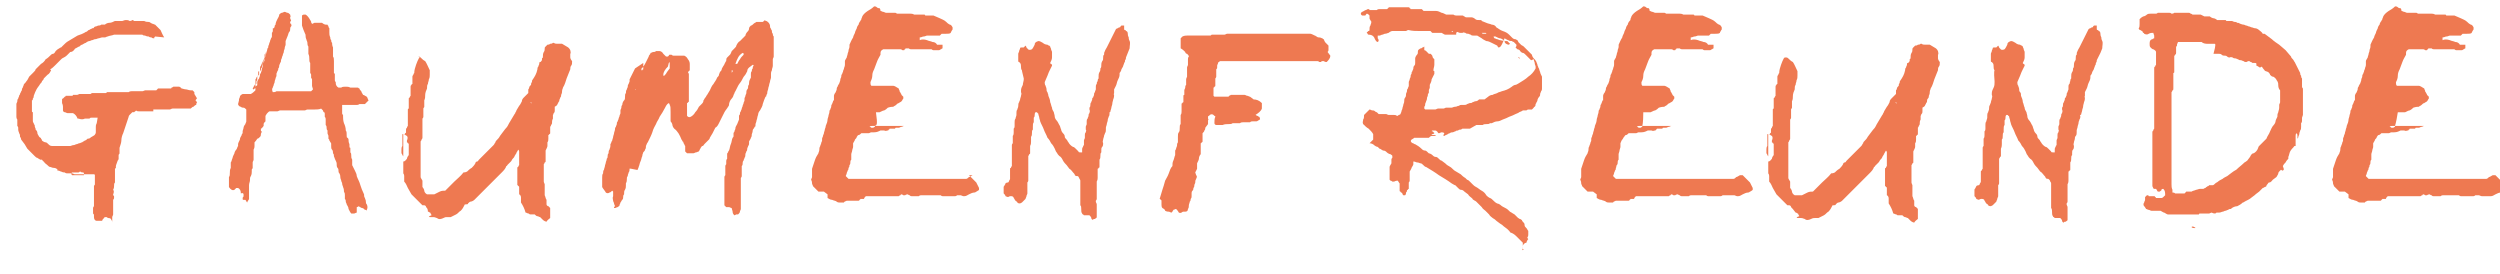 <?xml version="1.0" encoding="utf-8"?>
<!-- Generator: Adobe Illustrator 19.0.0, SVG Export Plug-In . SVG Version: 6.00 Build 0)  -->
<svg version="1.1" id="Ebene_1" xmlns="http://www.w3.org/2000/svg" xmlns:xlink="http://www.w3.org/1999/xlink" x="0px" y="0px"
	 viewBox="-58 265.5 274 30" style="enable-background:new -58 265.5 274 30;" xml:space="preserve">
<style type="text/css">
	.st0{fill:#EE7951;}
</style>
<g id="XMLID_212_">
	<path id="XMLID_213_" class="st0" d="M-41,269.5C-41,269.5-41,269.5-41,269.5c-0.1,0.1-0.1,0.1-0.1,0.2c-0.1,0-0.2,0-0.3-0.1
		c-0.1,0-0.2,0-0.3-0.1c-0.1,0-0.2,0-0.4-0.1c-0.1,0-0.2,0-0.3-0.1c-0.1,0-0.2,0-0.3,0h-2.8c-0.2,0.1-0.5,0.1-0.7,0.2
		c-0.1,0-0.2,0.1-0.3,0.1c-0.1,0-0.2,0-0.3,0c-0.1,0-0.3,0.1-0.4,0.1c-0.1,0-0.2,0.1-0.4,0.1c-0.1,0-0.2,0.1-0.3,0.1
		c-0.1,0-0.2,0.1-0.3,0.1c-0.1,0-0.3,0.1-0.4,0.2c-0.1,0-0.2,0.1-0.4,0.2c-0.1,0-0.2,0.1-0.3,0.2c-0.1,0-0.2,0.1-0.4,0.2
		c-0.1,0-0.1,0.1-0.2,0.2c-0.1,0.1-0.2,0.2-0.4,0.2c-0.1,0.1-0.2,0.2-0.3,0.3c-0.1,0.1-0.2,0.2-0.4,0.3s-0.2,0.1-0.3,0.2
		s-0.2,0.2-0.3,0.3c-0.1,0.1-0.3,0.3-0.4,0.4c-0.1,0.1-0.3,0.3-0.5,0.4h0h0l0.1,0.1c-0.1,0.2-0.2,0.4-0.4,0.5
		c-0.1,0.1-0.3,0.3-0.4,0.4c0,0.1-0.1,0.2-0.2,0.3c0,0.1-0.1,0.2-0.2,0.3c-0.1,0.2-0.3,0.4-0.4,0.6c-0.1,0.2-0.2,0.4-0.3,0.7
		c0,0.1,0,0.2-0.1,0.3c0,0.1,0,0.2-0.1,0.2c0,0.1,0,0.3,0,0.5s0,0.3,0,0.5c0,0,0,0.1,0,0.1s0,0.1,0,0.1c0,0,0,0.1,0.1,0.1
		c0,0,0,0.1,0,0.1c0,0.1,0,0.3,0,0.4c0,0.1,0,0.2,0,0.4c0,0.1,0,0.2,0.1,0.3c0,0.1,0,0.1,0.1,0.2c0,0.1,0,0.2,0.1,0.4
		c0,0.1,0,0.1,0,0.1c0.1,0.1,0.2,0.2,0.2,0.4c0,0.1,0.1,0.2,0.2,0.4c0.1,0.1,0.2,0.1,0.2,0.2c0,0,0.1,0.1,0.1,0.2
		c0.1,0.1,0.3,0.2,0.4,0.2c0.1,0,0.2,0.1,0.3,0.2c0.1,0.1,0.2,0.2,0.4,0.2c0,0,0.1,0,0.1,0c0,0,0.1,0,0.1,0c0.3,0,0.6,0,0.9,0
		c0.3,0,0.6,0,0.9,0c0.1,0,0.2-0.1,0.4-0.1c0.1,0,0.2-0.1,0.3-0.1c0.1,0,0.2-0.1,0.3-0.1c0.1,0,0.2-0.1,0.3-0.1
		c0.1-0.1,0.2-0.1,0.3-0.2c0.1,0,0.2-0.1,0.3-0.2c0.1,0,0.2,0,0.3-0.1c0.1-0.1,0.2-0.1,0.3-0.2c0.1,0,0.3-0.2,0.3-0.4
		c0,0,0-0.1,0-0.1c0,0,0-0.1,0-0.1c0-0.1,0-0.3,0-0.4c0-0.1,0-0.2,0.1-0.4l0.1-0.6c0,0,0,0,0,0h-0.7c-0.1,0-0.1,0-0.2,0.1
		c0,0-0.1,0-0.2,0c-0.1,0-0.3,0-0.3,0c-0.2,0.1-0.4,0.1-0.7,0c0,0-0.1,0-0.1,0c-0.1-0.3-0.3-0.5-0.5-0.6c-0.1,0-0.2,0-0.3,0
		c-0.1,0-0.2,0-0.3,0c-0.1,0-0.2-0.1-0.3-0.1c-0.1,0-0.2-0.1-0.2-0.2c0-0.2,0-0.3,0-0.4c0,0,0-0.2-0.1-0.4v-0.4c0,0,0-0.1,0.1-0.1
		c0,0,0,0,0.1-0.1c0,0,0.1-0.1,0.1-0.1c0,0,0.1,0,0.1-0.1h0.4h0.3c0,0,0.1,0,0.1-0.1c0,0,0.1,0,0.1,0c0.1,0,0.2,0,0.3,0
		s0.1,0,0.3-0.1c0.2,0,0.4,0,0.6,0s0.4,0,0.6,0c0.1,0,0.1-0.1,0.2-0.1c0.2,0,0.4,0,0.7,0c0.2,0,0.5,0,0.7,0c0,0,0.1,0,0.1,0
		c0,0,0.1,0,0.1-0.1c0.2,0,0.5,0,0.7,0c0.2,0,0.5,0,0.8,0c0,0,0.1,0,0.1,0c0,0,0.1,0,0.1,0c0.1,0,0.2,0,0.4,0s0.2,0,0.3,0
		c0,0,0.1-0.1,0.3-0.1c0.2,0,0.4,0,0.6,0c0.2,0,0.4,0,0.6,0c0,0,0.1,0,0.3-0.1c0.2,0,0.4,0,0.6,0s0.4,0,0.6,0c0,0,0.1,0,0.1-0.1
		c0,0,0.1,0,0.1-0.1h1.4c0,0,0.1,0,0.1-0.1c0,0,0.1,0,0.2-0.1c0.1,0,0.2,0,0.3,0c0.1,0,0.2,0,0.3,0c0.1,0,0.2,0.1,0.2,0.1
		c0,0,0.1,0.1,0.1,0.1c0.1,0,0.3,0.1,0.5,0.1c0.1,0,0.3,0.1,0.5,0.1c0,0,0.1,0,0.1,0c0,0,0.1,0,0.1,0c0,0,0.1,0.1,0.2,0.2
		c0,0.1,0,0.2,0,0.2l0.3,0.5c0,0-0.1,0-0.1,0.1l-0.1,0.1c0,0,0.1,0,0.1,0.1c0,0,0,0,0.1,0.1c-0.1,0.1-0.1,0.3-0.1,0.3
		c-0.1,0-0.2,0.1-0.3,0.2c-0.1,0-0.2,0.1-0.3,0.2c-0.3,0-0.7,0-1,0c-0.3,0-0.7,0-1,0c-0.1,0-0.2,0.1-0.3,0.1c-0.2,0-0.4,0-0.6,0
		s-0.4,0-0.6,0c0,0-0.1,0-0.2,0c-0.1,0-0.2,0-0.2,0c0,0-0.1,0-0.1,0c0,0,0,0-0.1,0c0,0,0,0,0,0.1c0,0,0,0,0,0.1c0,0,0,0,0,0
		c0,0,0,0-0.1,0h-0.7c0,0-0.1,0-0.1,0c0,0-0.1,0-0.1,0h-0.4c0,0-0.1,0-0.1,0c0,0,0,0-0.1,0c-0.1,0-0.2,0-0.3-0.1l0,0
		c0,0,0,0.1-0.1,0.1c0,0,0,0-0.1,0.1c0,0-0.1,0-0.1,0c0,0-0.1,0-0.1,0c-0.1,0.1-0.2,0.2-0.3,0.3c0,0-0.1,0.1-0.1,0.2
		c-0.1,0.3-0.2,0.6-0.3,0.9c-0.1,0.3-0.2,0.6-0.3,0.9c-0.1,0.2-0.2,0.5-0.2,0.8c0,0.2-0.1,0.5-0.2,0.8c0,0,0,0,0,0.1c0,0,0,0,0,0
		c0,0.1,0,0.2,0,0.3s0,0.1,0,0.2s-0.1,0.1-0.1,0.2c0,0,0,0.1,0,0.2c0,0.1,0,0.2,0,0.2c0,0,0,0.1-0.1,0.2c-0.2,0.5-0.2,0.6-0.2,0.6
		c0,0.1,0,0.1,0,0.2c0,0,0,0-0.1,0.1c0,0.1,0,0.2,0,0.3c0,0.1,0,0.2,0,0.3c0,0,0,0.1,0,0.1c0,0,0,0.1,0,0.1c0,0.1,0,0.2,0,0.3
		c0,0.1,0,0.2,0,0.4c-0.1,0.1-0.1,0.2-0.1,0.4c0,0.1,0,0.2-0.1,0.4c0.1,0.1,0.1,0.3,0,0.5c0,0.1,0,0.1,0.1,0.2c0,0,0,0.1,0,0.2
		c0,0,0,0.1-0.1,0.2c0,0.2,0,0.5,0,0.8c0,0.2,0,0.5,0,0.8c0,0.1-0.1,0.2-0.1,0.3c0,0.1,0,0.2,0,0.3s0,0.2,0,0.3l0,0c0,0,0,0,0,0
		c0-0.1,0-0.2-0.1-0.3c0-0.1-0.1-0.2-0.3-0.2c0,0-0.1,0-0.2-0.1h-0.1c0,0,0,0-0.1,0s0,0-0.1,0.1c0,0-0.1,0.1-0.1,0.1
		c0,0-0.1,0.1-0.1,0.2h-0.6c-0.2,0-0.3-0.2-0.3-0.4c0-0.1,0-0.1,0-0.2s0-0.1-0.1-0.2c0,0,0-0.1,0-0.1c0,0,0-0.1,0-0.1
		c0-0.1,0-0.1,0-0.2c0,0,0-0.1,0-0.2c0,0,0-0.1,0.1-0.2c0-0.4,0-0.7,0-1.1c0-0.4,0-0.7,0-1.1c0-0.1,0.1-0.1,0.1-0.2
		c0-0.2,0-0.3,0-0.5s0-0.3,0-0.5c0,0,0-0.1-0.1-0.1h-2.1c-0.1,0-0.2-0.1-0.3-0.1c0,0,0,0-0.1,0c0,0,0,0-0.1,0c-0.1,0-0.2,0-0.3,0
		c-0.1,0-0.2,0-0.3-0.1c-0.1,0-0.2,0-0.4-0.1c-0.1,0-0.2-0.1-0.3-0.1c0,0-0.1,0-0.1,0c0-0.1,0-0.2-0.1-0.2c0,0-0.1-0.1-0.3-0.1
		c-0.2,0-0.3-0.1-0.4-0.1c-0.1,0-0.2-0.1-0.3-0.2c-0.1-0.1-0.3-0.2-0.4-0.4c-0.1,0-0.1-0.1-0.2-0.2c0,0-0.1,0-0.1,0s-0.1,0-0.1,0
		c-0.1-0.1-0.2-0.1-0.3-0.2c-0.1,0-0.2-0.1-0.3-0.2c-0.1-0.1-0.3-0.3-0.4-0.4c-0.1-0.1-0.3-0.3-0.4-0.4c-0.1-0.2-0.2-0.3-0.3-0.5
		c-0.1-0.1-0.2-0.3-0.3-0.4c0,0-0.1-0.1-0.1-0.2c0-0.1-0.1-0.2-0.1-0.2c0-0.1,0-0.3-0.1-0.4c0-0.1-0.1-0.2-0.1-0.4
		c0-0.1,0-0.1,0-0.2c0,0,0-0.1-0.1-0.2c0-0.1,0-0.2,0-0.3c0-0.1,0-0.2,0-0.4c0,0-0.1-0.1-0.1-0.3v-1.4c0-0.1,0.1-0.2,0.1-0.3
		c0-0.1,0-0.2,0.1-0.3c0-0.1,0.1-0.2,0.1-0.3s0.1-0.1,0.1-0.2c0-0.1,0.1-0.2,0.1-0.2c0,0,0-0.1,0.1-0.2c0-0.1,0-0.2,0.1-0.3
		c0-0.1,0.1-0.2,0.1-0.3s0.2-0.2,0.3-0.4c0.1-0.1,0.2-0.3,0.3-0.5c0,0,0.1-0.1,0.1-0.1c0,0,0.1-0.1,0.1-0.1c0.1-0.1,0.2-0.2,0.3-0.3
		c0.1-0.1,0.2-0.2,0.2-0.3c0.1-0.1,0.2-0.2,0.3-0.3s0.2-0.2,0.3-0.3c0.2-0.1,0.4-0.3,0.5-0.5c0.2-0.1,0.4-0.3,0.6-0.5
		c0.1-0.1,0.2-0.1,0.2-0.1c0.1,0,0.2-0.1,0.3-0.3c0.1-0.1,0.2-0.2,0.4-0.3c0,0,0.1-0.1,0.2-0.1c0,0,0.1-0.1,0.2-0.2
		c0.2-0.2,0.4-0.4,0.6-0.5c0.2-0.1,0.3-0.2,0.5-0.3c0.2-0.1,0.3-0.2,0.5-0.3c0.3-0.1,0.6-0.2,0.9-0.4c0.1,0,0.2-0.1,0.3-0.2
		c0,0,0.1,0,0.2-0.1c0,0,0.1,0,0.2-0.1c0.1,0,0.2,0,0.2-0.1c0,0,0.1-0.1,0.2-0.1c0.1,0,0.2-0.1,0.3-0.1c0.1,0,0.2,0,0.3-0.1
		c0.1,0,0.1,0,0.2,0c0,0,0.1,0,0.2,0c0.1-0.1,0.3-0.2,0.5-0.2c0.2,0,0.4-0.1,0.6-0.2c0.1,0,0.3,0,0.4,0c0.1,0,0.3,0,0.4,0
		c0.1,0,0.2-0.1,0.4-0.1c0.1,0,0.3,0,0.4,0.1c0.1,0,0.2,0,0.3-0.1c0,0,0.1,0,0.2,0.1c0.1,0,0.2,0,0.3,0c0.1,0,0.2,0,0.3,0
		c0.1,0,0.2,0,0.3,0c0.1,0,0.1,0,0.2,0c0.2,0.1,0.3,0.1,0.4,0.1c0.1,0,0.2,0,0.3,0.1c0.1,0,0.1,0.1,0.2,0.1c0.1,0,0.2,0.1,0.3,0.1
		c0.2,0.2,0.4,0.4,0.6,0.6c0.1,0.2,0.2,0.5,0.4,0.8L-41,269.5L-41,269.5z M-52.3,284.1c0,0-0.1,0-0.1,0c-0.1,0-0.1,0-0.1,0
		c0,0,0.1,0,0.1,0C-52.4,284.1-52.3,284.1-52.3,284.1z M-50.1,284.7c0.2,0,0.5,0,0.7,0c0.2,0,0.4,0,0.6,0l0,0c0,0,0,0,0-0.1
		c0,0,0,0,0-0.1c0,0,0-0.1-0.1-0.1c-0.1,0-0.2,0-0.3-0.1c-0.1,0-0.1,0.1-0.2,0.1h-0.5c-0.1,0-0.2,0-0.2,0c0,0,0,0-0.1,0.1
		C-50.2,284.5-50.2,284.6-50.1,284.7C-50.1,284.6-50.1,284.6-50.1,284.7z"/>
	<path id="XMLID_217_" class="st0" d="M-28.9,271.4C-28.9,271.4-28.8,271.4-28.9,271.4c0.2-0.1,0.2-0.2,0.2-0.3c0-0.1,0-0.2,0.1-0.3
		c0,0,0-0.1,0-0.1c0,0,0-0.1,0-0.1c0-0.1,0.1-0.2,0.1-0.3s0.1-0.2,0.1-0.3c0-0.1,0.1-0.2,0.1-0.3c0,0,0.1-0.1,0.1-0.2
		c0,0,0-0.1,0-0.1c0,0,0-0.1,0-0.1c0-0.1,0-0.2,0-0.2c0,0,0.1-0.1,0.1-0.2s0-0.2,0-0.3h0c0,0,0,0,0.1,0c0,0,0.1-0.1,0.1-0.2
		c0-0.1,0-0.1,0.1-0.2c0-0.2,0.1-0.4,0.2-0.6c0.1-0.2,0.2-0.3,0.2-0.5c0.1-0.1,0.2-0.2,0.3-0.2c0.1,0,0.2-0.1,0.3-0.1
		c0.1,0,0.2,0.1,0.3,0.1c0.1,0,0.2,0.1,0.3,0.2c0,0.1,0.1,0.2,0,0.3c0,0.1,0,0.2,0.1,0.3c0,0,0,0.1-0.1,0.2c0,0,0,0.1,0,0.1
		c0,0.1,0,0.1,0.1,0.1c0,0.1,0.1,0.2,0,0.3s-0.1,0.2-0.1,0.3c0,0.1,0,0.2-0.1,0.3c-0.1,0.1-0.1,0.3-0.2,0.5s-0.1,0.3-0.2,0.5
		c0,0.1,0,0.1,0,0.2c0,0,0,0.1,0,0.2c0,0.1-0.1,0.2-0.1,0.4c0,0.1-0.1,0.2-0.1,0.4c0,0.1-0.1,0.2-0.1,0.3s-0.1,0.2-0.1,0.3
		s-0.1,0.2-0.1,0.3c0,0.1,0,0.2-0.1,0.3c0,0.1-0.1,0.2-0.1,0.3c0,0.1,0,0.2-0.1,0.3c0,0.1,0,0.2-0.1,0.3c0,0.1-0.1,0.2-0.1,0.3
		c0,0,0,0.1,0,0.2c0,0.1-0.1,0.2-0.1,0.3s-0.1,0.2-0.1,0.4c0,0.1-0.1,0.2-0.1,0.3c0,0.1-0.1,0.2-0.1,0.3c-0.1,0.1-0.1,0.3,0,0.5l0,0
		c0.1,0,0.3,0,0.4-0.1c0.1,0,0.3,0,0.4,0s0.3,0,0.4,0c0.1,0,0.3,0,0.4,0c0,0,0.1,0,0.1,0c0,0,0.1,0,0.1,0c0.4,0,0.8,0,1.2,0
		c0.4,0,0.8,0,1.2,0l0.2-0.2c0-0.1-0.1-0.3-0.1-0.4c0-0.1,0-0.2,0-0.4s0-0.3,0-0.3c0-0.1-0.1-0.1-0.1-0.2c0-0.1,0-0.2,0-0.2
		c0,0,0-0.1,0-0.1c0,0,0-0.1-0.1-0.2v-0.7c0,0,0-0.1,0-0.2c0,0,0-0.1,0-0.2c-0.1-0.1-0.1-0.3-0.1-0.5c0-0.1,0-0.3-0.1-0.5
		c0-0.1,0-0.2,0-0.4s0-0.2,0-0.4c0,0-0.1-0.1-0.1-0.3c0-0.1,0-0.2-0.1-0.4c0-0.1-0.1-0.2-0.1-0.4s0-0.2-0.1-0.4
		c-0.1-0.2-0.2-0.5-0.3-0.8v-1.1c0,0,0,0,0,0c0,0,0.1-0.1,0.2-0.1s0.1,0,0.2,0c0.2,0.1,0.4,0.4,0.5,0.6c0,0,0.1,0.1,0.1,0.2
		c0,0,0,0.1,0.1,0.2c0,0,0.1,0,0.1,0c0.1-0.1,0.1-0.1,0.2-0.1c0.1,0,0.2,0,0.4,0s0.2,0,0.4,0c0.1,0.1,0.3,0.2,0.4,0.2
		c0,0,0.1,0,0.2,0c0,0.1,0.1,0.1,0.1,0.2c0,0,0,0.1,0.1,0.2c0,0.1,0,0.1,0,0.2s0,0.2,0,0.3c0,0.1,0,0.3,0.1,0.5c0,0.1,0,0.2,0.1,0.3
		c0,0.1,0,0.2,0.1,0.3c0,0.1,0,0.3,0.1,0.5c0,0.1,0,0.2,0,0.4c0,0,0,0.1,0,0.2c0,0,0,0.1,0,0.2c0,0,0,0.1,0,0.1c0,0,0,0.1,0,0.1
		c0.1,0.1,0.1,0.3,0.1,0.5v1c0,0,0,0.1,0,0.1s0,0.1,0,0.1c0,0,0,0,0,0.1c0,0,0,0,0.1,0.1c0,0.1,0,0.3,0,0.4c0,0.1,0,0.2,0,0.3
		c0,0.1,0.1,0.2,0.1,0.2c0,0,0,0.1,0,0.1c0,0.2,0.1,0.4,0.3,0.5c0.1,0,0.2,0,0.3,0c0.1-0.1,0.3-0.1,0.5-0.1s0.3,0,0.5,0.1h0.6
		c0,0,0.1,0,0.1,0c0,0,0.1,0,0.1,0c0.1,0,0.1,0.1,0.2,0.1c0,0.1,0.1,0.2,0.2,0.3c0,0.1,0.1,0.2,0.2,0.4c0.1,0,0.2,0.1,0.4,0.2
		c0.1,0.1,0.1,0.3,0.2,0.4c0,0-0.1,0.1-0.1,0.1c0,0-0.1,0.1-0.1,0.1l-0.2,0.2c-0.1,0-0.2,0-0.3,0s-0.2,0-0.3,0c0,0-0.1,0.1-0.3,0.1
		c-0.2,0-0.5,0-0.8,0c-0.2,0-0.5,0-0.8,0c0,0,0,0,0,0.1c0,0,0,0,0,0.1v0.7c0,0.1,0,0.1,0.1,0.2c0,0,0,0.1,0,0.1c0,0.2,0,0.5,0.1,0.8
		c0.1,0.2,0.2,0.5,0.2,0.8c0.1,0.1,0.1,0.3,0.1,0.6c0,0.1,0,0.2,0.1,0.2c0,0,0.1,0.1,0.1,0.2c0,0.1,0,0.3,0.1,0.5c0,0.1,0,0.1,0,0.2
		s0,0.2,0.1,0.2c0,0.1,0,0.1,0,0.2c0,0,0,0.1,0,0.2s0,0.1,0,0.1c0.1,0.1,0.1,0.2,0.1,0.4s0,0.2,0.1,0.4c0,0.1,0,0.2,0,0.3
		c0,0.1,0,0.2,0,0.3c0.1,0.2,0.2,0.4,0.3,0.6c0.1,0.2,0.2,0.4,0.2,0.6c0.1,0.3,0.3,0.6,0.4,1c0.1,0.3,0.2,0.6,0.4,1
		c0,0.1,0,0.3,0.1,0.4c0,0.1,0.1,0.2,0.1,0.4c0,0.1,0,0.2,0.1,0.3c0.1,0.2,0.1,0.4,0,0.6c0,0.1,0,0.1-0.1,0c0,0-0.1,0-0.1,0
		c-0.1-0.1-0.2-0.2-0.3-0.2c-0.1,0-0.2-0.1-0.4-0.2c0,0-0.1,0.1-0.2,0.1c0,0.1,0,0.2,0,0.3c0,0.1,0,0.2,0,0.3l0,0
		c-0.1,0-0.2,0.1-0.3,0.1c-0.1,0-0.2,0-0.3,0c-0.1-0.1-0.2-0.3-0.3-0.5c0-0.2-0.1-0.3-0.2-0.5c0-0.1-0.1-0.2-0.1-0.3
		c0-0.1,0-0.2-0.1-0.3c0-0.1,0-0.2,0-0.4s0-0.2-0.1-0.4c0-0.1,0-0.3-0.1-0.5c0-0.1-0.1-0.2-0.1-0.4c0-0.1-0.1-0.2-0.1-0.3
		c0-0.1-0.1-0.2-0.1-0.4c0-0.1,0-0.2-0.1-0.4c-0.1-0.1-0.1-0.2-0.1-0.3c0-0.1,0-0.2-0.1-0.3s-0.1-0.3-0.1-0.5c0-0.1-0.1-0.3-0.2-0.5
		c0-0.1-0.1-0.2-0.1-0.3c0-0.1,0-0.2-0.1-0.3c0-0.1,0-0.3-0.1-0.4c-0.1-0.1-0.1-0.2-0.1-0.4c0,0,0-0.1,0-0.1c0,0,0-0.1,0-0.1
		c0-0.1,0-0.2-0.1-0.2c0,0,0-0.1-0.1-0.2c0-0.1,0-0.1-0.1-0.2c0-0.1,0-0.2,0-0.3c0-0.1-0.1-0.2-0.1-0.3c0-0.1,0-0.2,0-0.3
		c-0.1-0.1-0.1-0.2-0.1-0.3s0-0.2-0.1-0.3c0-0.1,0-0.2,0-0.3s0-0.2,0-0.3c0-0.1,0-0.2-0.1-0.3c0-0.1,0-0.2,0-0.3
		c0-0.1,0-0.2-0.1-0.2c0,0-0.1-0.1-0.1-0.2c0,0,0,0-0.1-0.1c0,0,0,0-0.1-0.1c-0.2,0.1-0.5,0.1-0.7,0.1s-0.5,0-0.8,0
		c-0.1,0-0.2,0.1-0.3,0.1c-0.2,0-0.4,0-0.6,0s-0.4,0-0.6,0c0,0-0.1,0-0.1,0c0,0-0.1,0-0.2,0c-0.2,0-0.4,0-0.6,0s-0.4,0-0.6,0
		c-0.1,0-0.2,0.1-0.3,0.1c-0.1,0-0.2,0-0.4,0s-0.2,0-0.4,0c-0.1,0-0.1,0-0.2,0.1c0,0-0.1,0.1-0.1,0.1c0,0-0.1,0.1-0.2,0.3
		c0,0.1,0,0.2,0,0.3c0,0.1,0,0.2,0,0.3c0,0-0.1,0.1-0.1,0.1c0,0-0.1,0.1-0.1,0.2c0,0,0,0.1,0,0.2c-0.1,0.1-0.2,0.3-0.3,0.3
		c0,0.1,0,0.1,0,0.2c0,0,0,0.1,0.1,0.1c0,0.1-0.1,0.2-0.1,0.3c0,0.1,0,0.2-0.1,0.3c-0.1,0.1-0.2,0.2-0.3,0.2c0,0-0.1,0.2-0.3,0.4
		c0,0.1,0,0.2,0,0.4c0,0.1,0,0.2-0.1,0.4v1.1c0,0.1-0.1,0.2-0.1,0.3c0,0.1,0,0.2,0,0.3s0,0.2,0,0.3c0,0.1-0.1,0.1-0.1,0.2
		c0,0,0,0.1,0,0.2c0,0.1,0,0.3-0.1,0.5c-0.1,0.1-0.1,0.3-0.1,0.5c0,0.1-0.1,0.3-0.1,0.5c0,0.1,0,0.3,0,0.5c0,0,0,0.1,0,0.2
		c0-0.1,0,0,0,0c0,0.1,0,0.3,0,0.4c0,0.1,0,0.3,0,0.4c0,0.1-0.1,0.1-0.1,0.2c0,0-0.1,0.1-0.1,0.2c-0.1-0.1-0.1-0.2-0.2-0.3
		c-0.1,0-0.2,0-0.2,0c-0.1,0-0.1,0-0.1-0.2c0-0.1,0.1-0.1,0.1-0.2c0,0,0-0.1,0-0.2c0-0.1-0.1-0.2-0.3-0.1l0,0c0,0,0,0,0,0l0,0
		c0-0.1,0-0.1,0-0.1c0-0.2-0.1-0.4-0.3-0.5c-0.1,0-0.1,0-0.2,0c0,0-0.1,0.1-0.1,0.1c0,0-0.1,0.1-0.1,0.1c-0.2,0.1-0.4,0-0.6-0.3
		c0-0.4,0-0.7,0-1.1c0.1-0.1,0.1-0.3,0.1-0.5c0-0.2,0-0.3,0.1-0.5c0-0.1,0-0.2,0-0.3s0-0.2,0-0.3c0.1-0.1,0.1-0.3,0.2-0.5
		c0-0.1,0.1-0.3,0.2-0.5c0-0.1,0.1-0.3,0.2-0.4c0.1-0.1,0.1-0.3,0.2-0.4c0,0,0-0.1,0-0.2c0-0.1,0.1-0.3,0.2-0.5
		c0-0.2,0.1-0.3,0.2-0.5c0-0.1,0-0.1,0.1-0.2c0,0,0-0.1,0-0.2c0-0.1,0.1-0.3,0.1-0.4c0-0.1,0.1-0.3,0.2-0.4c0-0.1,0.1-0.2,0.1-0.3
		c0,0,0-0.1,0-0.2c0,0,0-0.1,0-0.1c0,0,0-0.1,0-0.1c0,0,0-0.1,0-0.1c0,0,0-0.1,0-0.2c0,0,0-0.1,0-0.1c0,0,0-0.1,0-0.2
		c0,0,0-0.1,0-0.1c0,0,0-0.1,0-0.1c0,0,0-0.1,0-0.1c-0.1-0.1-0.2-0.2-0.3-0.2s-0.2,0-0.3-0.1c-0.1,0-0.2-0.1-0.2-0.1
		c0,0-0.1-0.1-0.1-0.2l0.1-0.4v0c0,0,0,0,0-0.1c0-0.1,0.1-0.2,0.1-0.3c0-0.1,0.1-0.2,0.3-0.3h0.9c0.2-0.1,0.4-0.3,0.5-0.4
		c0-0.1,0-0.2,0-0.2c0,0,0-0.1,0-0.2c0,0,0.1-0.1,0.1-0.1c0,0,0.1,0,0.1-0.1c0,0,0-0.1,0-0.2c0,0,0-0.1,0-0.1c0-0.1,0.1-0.3,0.2-0.4
		c0-0.1,0.1-0.2,0.1-0.4c0,0,0-0.1,0.1-0.2c0-0.1,0.1-0.2,0.1-0.4c0-0.1,0.1-0.2,0.1-0.4c0-0.1,0-0.3,0.1-0.4s0.1-0.2,0.1-0.4
		c0-0.1,0.1-0.2,0.1-0.3s0.1-0.2,0.1-0.3c0-0.1,0.1-0.3,0.1-0.4c0-0.1,0.1-0.2,0.2-0.3c0,0,0,0,0,0h0h0c0,0.1,0,0.2,0,0.2
		c0,0,0,0.1-0.1,0.2c0,0.1-0.1,0.2-0.1,0.3C-28.9,271.2-28.9,271.3-28.9,271.4c0,0-0.1,0-0.1,0.1c0,0,0,0.1,0,0.2c0,0,0,0.1,0,0.1
		c-0.1,0.3-0.3,0.6-0.4,0.9c-0.1,0.1-0.1,0.2-0.1,0.3c0,0.1,0,0.2,0,0.3c-0.1,0-0.2,0-0.2,0.1c0,0,0,0.1,0,0.2c0,0,0,0.1,0,0.2
		c0,0-0.1,0-0.1,0c0,0.1-0.1,0.2-0.1,0.2c0,0,0,0.1-0.1,0.2v0.5c0,0,0,0,0,0c-0.1,0.1-0.2,0.3-0.3,0.5c0,0,0,0.1,0.1,0.1
		c0,0,0.1-0.1,0.1-0.1c0,0,0.1,0,0.1-0.1v-0.4c0.1,0,0.1,0,0.1,0c0,0,0-0.1,0-0.2c0,0,0-0.1,0-0.1c0.1-0.1,0.1-0.2,0.1-0.3
		c0-0.1,0-0.2,0-0.3c0.1,0,0.2-0.1,0.2-0.1v-0.4h0.1c0,0,0.1-0.1,0.1-0.2s0-0.1,0.1-0.2c0-0.2,0.1-0.3,0.1-0.5
		c0.1-0.1,0.1-0.3,0.2-0.5L-28.9,271.4L-28.9,271.4z"/>
	<path id="XMLID_219_" class="st0" d="M-11.3,288.2c0-0.1-0.1-0.2-0.2-0.2c0,0-0.1,0-0.1,0c0,0-0.1,0-0.1,0
		c-0.2-0.2-0.4-0.4-0.6-0.6c-0.2-0.2-0.4-0.4-0.6-0.6c-0.1-0.2-0.3-0.5-0.4-0.7c-0.1-0.2-0.2-0.5-0.4-0.7c0-0.1,0-0.2,0-0.3
		s0-0.2,0-0.3c0,0,0-0.2-0.1-0.3c0-0.3,0-0.6,0-0.9c0-0.3,0-0.6,0-0.9c0-0.1,0-0.1-0.1-0.2c0,0,0-0.1-0.1-0.2c0-0.1,0-0.3,0-0.4
		c0-0.1,0-0.3,0.1-0.4c0-0.2,0-0.4,0-0.6s0-0.4,0-0.6c0,0,0,0,0-0.1c0,0,0,0,0.1,0c0,0,0,0,0,0.1c0,0.4,0,0.8,0,1.3
		c0,0.4,0,0.9,0,1.3c0,0,0,0.1,0,0.3c0.2,0,0.3-0.2,0.4-0.3c0-0.1,0.1-0.3,0.2-0.4c0-0.2,0-0.4,0-0.6c0-0.2,0-0.4,0-0.6
		c0,0,0-0.1-0.1-0.1c0,0,0-0.1-0.1-0.1c0,0,0-0.1,0-0.1c0,0,0-0.1,0-0.1c0.1-0.2,0.1-0.4,0-0.5c0,0-0.2-0.1-0.3-0.2
		c0,0,0.1,0,0.1-0.1c0,0,0.1,0,0.1-0.1c0,0,0-0.1,0-0.1c0,0,0-0.1,0-0.2c0-0.1,0-0.1,0.1-0.2c0,0,0-0.1,0.1-0.2c0-0.3,0-0.6,0-0.9
		c0-0.3,0-0.6,0-0.9c0,0,0-0.1,0.1-0.1c0,0,0-0.1,0-0.1c0-0.1,0-0.3,0-0.5c0-0.1,0-0.3,0-0.5c0,0,0-0.1,0.1-0.1c0,0,0-0.1,0.1-0.2
		c0-0.1,0-0.3,0-0.5s0-0.3,0-0.5c0-0.1,0-0.1,0.1-0.2c0,0,0-0.1,0.1-0.1c0-0.1,0-0.3,0-0.4c0-0.1,0-0.2,0-0.4c0-0.1,0.1-0.2,0.1-0.2
		c0,0,0-0.1,0.1-0.2c0-0.3,0.1-0.6,0.2-0.9c0.1-0.3,0.2-0.5,0.3-0.7c0,0,0.1-0.1,0.1-0.1c-0.2-0.1-0.1-0.1-0.1-0.1
		c0.1,0,0.2,0.1,0.3,0.2s0.2,0.2,0.4,0.3c0.2,0.3,0.3,0.6,0.5,1c0,0.2,0,0.4,0,0.5c0,0.2,0,0.3-0.1,0.5c0,0.2-0.1,0.3-0.1,0.5
		c-0.1,0.1-0.1,0.3-0.1,0.5c-0.1,0.2-0.2,0.5-0.2,0.7s0,0.4-0.1,0.6c0,0.1,0,0.1,0,0.2c0,0,0,0.1,0,0.2c0,0.1,0,0.2,0,0.3
		s-0.1,0.1-0.1,0.2c0,0.1,0,0.2,0,0.4s0,0.3,0,0.4c0,0,0,0.1,0,0.1c0,0,0,0.1-0.1,0.2c0,0.3,0,0.6,0,1s0,0.7,0,1.1
		c0,0,0,0.1-0.1,0.2c0,0,0,0.1-0.1,0.2v3.9c0,0.1,0.1,0.2,0.2,0.4c0,0.1,0,0.2,0,0.3c0,0.1,0,0.2,0,0.4c0.1,0.1,0.2,0.3,0.2,0.4
		c0,0.1,0.1,0.3,0.3,0.4c0.1,0,0.2,0,0.4,0s0.2,0,0.4,0c0.2-0.1,0.4-0.2,0.6-0.3s0.4-0.1,0.6-0.1c0.3-0.3,0.6-0.6,1-1
		c0.3-0.3,0.7-0.6,1-1c0.1,0,0.2,0,0.4-0.1c0.1-0.1,0.3-0.3,0.5-0.4c0.1-0.1,0.3-0.3,0.4-0.5c0-0.1,0.1-0.2,0.2-0.2
		c0.1,0,0.1-0.1,0.2-0.2c0.1-0.1,0.3-0.3,0.5-0.5c0.1-0.1,0.3-0.3,0.5-0.5c0.1-0.1,0.2-0.2,0.3-0.3c0.1-0.1,0.2-0.2,0.3-0.3
		c0.1-0.1,0.1-0.2,0.2-0.3c0-0.1,0.1-0.2,0.2-0.3c0.1-0.1,0.2-0.2,0.3-0.4c0.1-0.1,0.2-0.3,0.3-0.4c0.1-0.1,0.2-0.3,0.4-0.5
		c0.1-0.1,0.2-0.3,0.3-0.5l0.6-1c0,0,0.1-0.1,0.1-0.2c0,0,0.1-0.1,0.1-0.2c0.1-0.2,0.2-0.3,0.3-0.5c0.1-0.1,0.2-0.3,0.3-0.5
		c0-0.2,0.1-0.3,0.3-0.5c0.1-0.1,0.2-0.2,0.4-0.4c0,0,0-0.1,0-0.4c0,0,0.1-0.1,0.1-0.2c0-0.1,0.1-0.2,0.2-0.3c0-0.1,0-0.2,0.1-0.3
		c0-0.1,0-0.2,0.1-0.3c0.2-0.3,0.4-0.6,0.5-1.1c0-0.1,0-0.2,0.1-0.3c0-0.1,0.1-0.2,0.1-0.3c0-0.1,0-0.2,0.1-0.2
		c0.1,0,0.1-0.1,0.2-0.2c0,0,0-0.1,0-0.1c0,0,0-0.1,0-0.1c0,0,0,0,0.1-0.1c0,0,0,0,0-0.1c0-0.2,0-0.3,0.1-0.5
		c0.1-0.1,0.1-0.3,0.1-0.4c0-0.1,0-0.1,0.1-0.2c0,0,0.1-0.1,0.1-0.1c0,0,0,0,0.1-0.1c0.1,0,0.2,0,0.3-0.1c0.1,0,0.2,0,0.3-0.1h0.1
		c0.1,0.1,0.3,0.1,0.4,0.1s0.3,0,0.5,0c0.2,0.1,0.3,0.2,0.5,0.3c0.2,0.1,0.3,0.2,0.4,0.4c0,0.1,0.1,0.3,0,0.4c0,0.1,0,0.3,0,0.4
		c0,0.1,0.1,0.3,0.2,0.4c0,0.2,0,0.4-0.1,0.5c-0.1,0.1-0.1,0.3-0.1,0.4c-0.1,0.3-0.3,0.7-0.4,1s-0.2,0.7-0.4,1
		c0,0.1-0.1,0.2-0.1,0.4c0,0.1,0,0.2-0.1,0.4c0,0.1,0,0.2-0.1,0.3c0,0.1-0.1,0.2-0.1,0.3c0,0.1,0,0.1-0.1,0.2c0,0,0,0.1-0.1,0.2
		c0,0.1-0.1,0.2-0.3,0.3c0,0.1,0,0.1,0,0.2c0,0,0,0.1,0,0.2c0,0.1,0,0.2-0.1,0.3s0,0.1-0.1,0.2c0,0,0,0.1,0,0.2c0,0.1,0,0.1,0,0.2
		c-0.1,0.2-0.1,0.3-0.1,0.5c0,0,0,0.1-0.1,0.2c0,0,0,0.1-0.1,0.2c0,0.1,0,0.2,0,0.4c0,0.1,0,0.2,0,0.3c0,0,0,0.1-0.1,0.1
		c0,0,0,0.1-0.1,0.1c0,0.1,0,0.3,0,0.4c0,0.1,0,0.3-0.1,0.4c0,0.1,0,0.2,0,0.4c0,0.1-0.1,0.3-0.2,0.5c0,0.2,0,0.4,0,0.6s0,0.4,0,0.6
		c0,0,0,0.1-0.1,0.1c0,0,0,0.1-0.1,0.2c0,0.2,0,0.4,0,0.7c0,0.2,0,0.5,0,0.8c0,0.1,0,0.1,0,0.2c0,0,0,0.1,0,0.2c0,0,0,0.1,0.1,0.3
		c0,0.2,0,0.4,0,0.6c0,0.2,0,0.4,0,0.6c0.1,0.2,0.1,0.4,0.2,0.5c0,0.1,0,0.2,0,0.3s0,0.1,0,0.2c0,0.1,0.1,0.2,0.2,0.2
		c0,0,0.1,0.1,0.2,0.2v1.1c-0.1,0.1-0.3,0.2-0.4,0.4c-0.1,0-0.3-0.1-0.4-0.2c-0.1-0.1-0.2-0.2-0.3-0.3c-0.1,0-0.2-0.1-0.3-0.1
		c-0.1,0-0.2-0.1-0.3-0.2c-0.1,0-0.1,0-0.2,0c-0.1,0-0.2,0-0.3,0c-0.1,0-0.1-0.1-0.2-0.1c-0.1,0-0.2-0.1-0.3-0.1
		c-0.1-0.4-0.3-0.8-0.5-1.1c0-0.1,0-0.3,0-0.5c0-0.1,0-0.3-0.2-0.4c0-0.1,0-0.3,0-0.4c0-0.1,0-0.2,0-0.4c0,0,0-0.1-0.1-0.1
		c0,0,0-0.1-0.1-0.1v-1.9c0,0,0-0.1,0.1-0.1c0,0,0-0.1,0.1-0.2c0-0.2,0-0.5,0-0.7c0-0.2,0-0.5,0-0.8c0,0,0-0.1-0.1-0.2
		c0,0.1-0.1,0.1-0.1,0.2c0,0-0.1,0.1-0.1,0.2c-0.1,0.1-0.1,0.2-0.2,0.3c0,0.1-0.1,0.2-0.2,0.3c-0.1,0.1-0.1,0.2-0.2,0.3
		c-0.1,0.1-0.2,0.2-0.3,0.3c0,0-0.1,0.1-0.1,0.1c0,0,0,0.1-0.1,0.1c-0.1,0.3-0.3,0.5-0.5,0.7c-0.2,0.2-0.4,0.4-0.6,0.6
		c-0.4,0.4-0.8,0.8-1.2,1.2c-0.4,0.4-0.8,0.8-1.2,1.2c-0.1,0.1-0.3,0.2-0.4,0.2c-0.1,0-0.2,0.1-0.3,0.2c0,0.1-0.1,0.1-0.2,0.1
		c-0.1,0-0.2,0-0.2,0.1c-0.1,0.2-0.2,0.4-0.4,0.6c-0.2,0.1-0.3,0.3-0.5,0.4c-0.2,0.1-0.4,0.2-0.6,0.3c-0.1,0-0.2,0-0.4,0
		s-0.2,0-0.4,0.1c-0.2,0.1-0.5,0.2-0.7,0c-0.1,0-0.2-0.1-0.4-0.1c-0.1,0-0.2,0-0.4,0l0,0c0,0,0,0-0.1-0.1c0,0,0.1,0,0.3-0.1
		c0-0.1-0.1-0.1-0.1-0.2c0,0,0-0.1-0.1-0.1c0,0-0.1-0.1-0.2-0.1C-11.1,288.4-11.2,288.3-11.3,288.2L-11.3,288.2z M0.2,276.8
		C0.2,276.9,0.2,276.9,0.2,276.8c0.1,0,0.1,0,0.1,0c0,0,0,0,0,0c0,0-0.1-0.1-0.2-0.1C0.1,276.6,0.1,276.7,0.2,276.8
		C0.1,276.8,0.1,276.8,0.2,276.8z"/>
	<path id="XMLID_222_" class="st0" d="M12.5,272.4v0.2v0.2c0,0,0,0.1-0.1,0.1c0,0,0,0.1-0.1,0.1c0,0,0,0.1,0,0.2c0,0,0,0,0,0
		s0,0,0.1,0c0,0,0-0.1,0.1-0.1c0,0,0-0.1,0-0.1c0,0,0-0.1,0-0.1c0,0,0-0.1,0-0.1c0.1-0.1,0.2-0.3,0.3-0.5c0.1-0.2,0.2-0.4,0.3-0.6
		c0-0.1,0.1-0.2,0.1-0.2c0,0,0.1-0.1,0.1-0.2c0.1,0,0.2-0.1,0.3-0.1c0.1,0,0.2,0,0.3-0.1c0.1,0,0.1,0,0.2,0s0.1,0,0.2,0
		c0.1,0,0.3,0.1,0.4,0.3c0.1,0.1,0.2,0.2,0.3,0.3c0,0,0.1,0,0.2,0c0,0,0.1-0.1,0.1-0.1c0,0,0-0.1,0.1-0.1c0.1,0,0.2,0,0.2,0
		c0,0,0.1,0.1,0.2,0.1H17c0.2,0.1,0.3,0.2,0.4,0.4c0.1,0.1,0.2,0.3,0.2,0.5v0.7c0,0-0.1,0.1-0.1,0.1s-0.1,0.1-0.1,0.1l0.1,0.2
		c0,0,0,0,0,0.1c0,0,0,0,0,0.1c0,0.4,0,0.9,0,1.4c0,0.4,0,0.9,0,1.4c0,0,0,0.1-0.1,0.1c0,0,0,0.1-0.1,0.1v1.4
		c0.1,0.1,0.2,0.2,0.4,0.1c0.2-0.1,0.4-0.3,0.5-0.5c0.2-0.2,0.3-0.4,0.4-0.6c0.1-0.1,0.2-0.2,0.3-0.3c0.1-0.1,0.2-0.2,0.2-0.4
		c0.1-0.1,0.1-0.2,0.2-0.3c0.1-0.1,0.1-0.2,0.2-0.3c0.1-0.2,0.2-0.3,0.3-0.5c0.1-0.2,0.2-0.5,0.4-0.7c0.1-0.2,0.3-0.4,0.4-0.7
		c0.1-0.1,0.2-0.2,0.2-0.3s0.1-0.2,0.1-0.3c0.1-0.1,0.2-0.2,0.2-0.3c0-0.1,0.1-0.2,0.2-0.4c0,0,0.1-0.1,0.1-0.2c0,0,0.1-0.1,0.1-0.2
		c0.1-0.1,0.1-0.1,0.1-0.2c0-0.1,0-0.2,0.1-0.3c0.1-0.1,0.2-0.2,0.3-0.3c0.1-0.1,0.1-0.2,0.2-0.4c0.1-0.1,0.2-0.2,0.3-0.3
		c0.1-0.1,0.2-0.2,0.2-0.3c0.1-0.2,0.2-0.4,0.4-0.5c0.1-0.1,0.2-0.2,0.3-0.3c0.1-0.1,0.2-0.2,0.3-0.3c0-0.1,0.1-0.3,0.2-0.4
		c0.1-0.1,0.2-0.2,0.2-0.4c0-0.1,0.1-0.2,0.2-0.3c0.1,0,0.2-0.1,0.3-0.2s0.2-0.1,0.3-0.2h0.7c0.1-0.1,0.2-0.1,0.2-0.2
		c0.1,0.1,0.2,0.1,0.2,0.1c0.2,0.1,0.4,0.3,0.4,0.6c0,0,0,0,0,0.1c0,0,0.1,0.1,0.1,0.2c0,0,0.1,0.1,0.1,0.2c0,0.1,0,0.2,0.1,0.3
		c0,0.1,0,0.2,0.1,0.3c0,0.4,0,0.7,0,1.1c0,0.4,0,0.7,0,1.1c0,0.1-0.1,0.2-0.1,0.3s0,0.1,0,0.2c0,0.1,0,0.3,0,0.5s-0.1,0.3-0.1,0.5
		c-0.1,0.2-0.1,0.3-0.1,0.4c0,0,0,0.1,0,0.2c0,0.1,0,0.1,0,0.2c0,0.1-0.1,0.3-0.1,0.4c0,0.1-0.1,0.3-0.1,0.4c0,0.1-0.1,0.3-0.1,0.4
		c0,0.1-0.1,0.3-0.1,0.4c0,0.1,0,0.2-0.1,0.3c0,0.1,0,0.2-0.1,0.2c-0.1,0.2-0.2,0.5-0.3,0.8c0,0.2-0.2,0.5-0.3,0.7
		c-0.1,0.1-0.2,0.3-0.2,0.4c0,0.1-0.1,0.3-0.1,0.4c0,0.1-0.1,0.3-0.1,0.4s-0.1,0.2-0.1,0.4c0,0,0,0.1,0,0.1s0,0.1-0.1,0.1
		c0,0.1-0.1,0.2-0.1,0.2c0,0-0.1,0.1-0.1,0.2c0,0.2-0.1,0.4-0.1,0.4c0,0.1,0,0.3-0.1,0.4c0,0.1-0.1,0.2-0.2,0.4c0,0,0,0.1,0,0.1
		c0,0,0,0.1,0,0.1c0,0.1,0,0.2-0.1,0.3c0,0.1-0.1,0.2-0.1,0.3c0,0.1,0,0.2-0.1,0.3c0,0.1-0.1,0.2-0.1,0.3c0,0.1,0,0.3-0.1,0.4
		c0,0.1-0.1,0.2-0.1,0.3c-0.1,0.1-0.1,0.2-0.1,0.3c0,0.1,0,0.2-0.1,0.3c0,0,0,0.1,0,0.1c0,0,0,0,0,0.1c0,0.1,0,0.2,0,0.4
		c0,0.1,0,0.3,0,0.4c0,0,0,0.1,0,0.1c0,0,0,0.1-0.1,0.2c0,0.5,0,1.1,0,1.7c0,0.6,0,1.1,0,1.7c0,0.1-0.1,0.2-0.1,0.3
		s-0.1,0.2-0.2,0.3l0,0c0,0,0,0,0,0c0,0-0.1,0-0.1,0s-0.1,0-0.1,0l-0.2,0.1c-0.1-0.1-0.2-0.2-0.2-0.4c0-0.1-0.1-0.3-0.1-0.4
		c-0.1,0-0.2-0.1-0.3-0.1c-0.1,0-0.2,0-0.3,0l-0.2-0.2c0-0.5,0-1,0-1.5c0-0.5,0-1,0-1.5c0,0,0-0.1,0-0.1c0,0,0-0.1,0.1-0.2
		c0-0.1,0-0.2,0-0.4c0-0.1,0-0.3,0-0.5c0,0,0-0.1,0-0.1c0,0,0-0.1,0.1-0.2c0-0.1,0-0.2,0-0.3c0-0.1,0-0.2,0.1-0.3c0-0.1,0-0.3,0-0.5
		c0-0.1,0-0.1,0.1-0.2c0,0,0-0.1,0.1-0.2c0.1-0.2,0.1-0.5,0.2-0.7s0.1-0.5,0.2-0.7c0.1-0.1,0.1-0.1,0.1-0.2s0-0.2,0-0.3
		c0-0.1,0.1-0.1,0.1-0.2c0-0.1,0.1-0.2,0.1-0.3c0-0.2,0.1-0.3,0.2-0.5s0.1-0.3,0.2-0.5c0,0,0-0.1,0-0.2c0,0,0-0.1,0-0.2
		c0-0.1,0.1-0.1,0.1-0.2c0-0.1,0-0.2,0.1-0.3c0-0.1,0.1-0.2,0.1-0.3s0.1-0.2,0.1-0.3s0.1-0.2,0.1-0.3s0.1-0.2,0.1-0.3
		c0-0.1,0-0.1,0-0.2c0-0.1,0.1-0.2,0.1-0.3s0.1-0.2,0.1-0.3c0-0.1,0-0.3,0.1-0.4c0.1-0.1,0.1-0.2,0.1-0.4c0.1-0.1,0.1-0.2,0.1-0.3
		c0-0.1,0-0.2,0.1-0.4l0.1-0.2c0-0.1,0-0.2,0-0.4c0-0.1,0-0.2,0.1-0.3c0-0.1,0-0.2,0.1-0.3c0-0.1,0-0.2,0.1-0.3c0,0,0-0.1-0.1-0.1
		c-0.1,0.1-0.3,0.2-0.4,0.3s-0.2,0.2-0.2,0.4c-0.1,0.2-0.2,0.4-0.3,0.5c-0.1,0.1-0.2,0.3-0.3,0.5c-0.1,0.2-0.3,0.4-0.4,0.6
		c-0.1,0.2-0.2,0.4-0.3,0.6c-0.1,0.1-0.1,0.3-0.2,0.4c0,0.1-0.1,0.3-0.2,0.4c-0.2,0.2-0.3,0.5-0.3,0.7c0,0.1-0.1,0.2-0.1,0.2
		c-0.1,0.2-0.3,0.4-0.4,0.6c-0.1,0.2-0.2,0.4-0.3,0.6c-0.1,0.2-0.2,0.4-0.3,0.6c-0.1,0.2-0.2,0.4-0.4,0.5c-0.1,0.2-0.2,0.4-0.3,0.6
		c-0.1,0.2-0.2,0.3-0.3,0.5c0,0.1-0.1,0.2-0.1,0.2c0,0-0.1,0.1-0.2,0.2l-0.3,0.3c-0.1,0.1-0.1,0.2-0.2,0.2c-0.1,0-0.1,0.1-0.2,0.2
		c0,0.1-0.1,0.1-0.1,0.2s-0.1,0.1-0.1,0.2c-0.1,0-0.2,0.1-0.3,0.1c-0.1,0-0.2,0.1-0.3,0.1h-0.7c0,0-0.1-0.1-0.1-0.1
		c0,0-0.1-0.1-0.1-0.1c0-0.1,0-0.2,0-0.3c0-0.1,0-0.2,0-0.3c0,0-0.1-0.1-0.1-0.2c0,0-0.1-0.1-0.1-0.2c0,0,0-0.1-0.1-0.1
		c0,0,0-0.1-0.1-0.2c-0.2-0.5-0.4-0.9-0.8-1.2c-0.1-0.1-0.2-0.3-0.2-0.4c0-0.1-0.1-0.3-0.2-0.4c0-0.1,0-0.3,0-0.4c0-0.1,0-0.3,0-0.4
		c0,0,0-0.1,0-0.1c0,0,0-0.1,0-0.1c0-0.4,0-0.7-0.1-0.8c0-0.1,0-0.1-0.1-0.2c-0.2,0.1-0.3,0.3-0.4,0.5c-0.2,0.4-0.4,0.7-0.6,1
		c-0.1,0.3-0.3,0.5-0.4,0.8c-0.1,0.2-0.3,0.5-0.4,0.9c-0.1,0.3-0.3,0.7-0.5,1.1c-0.1,0.1-0.1,0.2-0.2,0.4c0,0.1,0,0.3-0.1,0.4
		c0,0.1-0.1,0.2-0.2,0.3c0,0.1-0.1,0.2-0.1,0.4c-0.1,0.2-0.1,0.4-0.2,0.6s-0.1,0.4-0.2,0.6c0,0.1-0.1,0.2-0.1,0.3S11,283.9,11,284
		c0,0.1,0,0.3-0.1,0.4c0,0.1-0.1,0.2-0.1,0.4c-0.1,0.1-0.1,0.2-0.1,0.4c0,0.1,0,0.2-0.1,0.4c0,0,0,0.1,0,0.2c0,0.2,0,0.3-0.1,0.5
		c-0.1,0.1-0.1,0.3-0.1,0.5c-0.1,0.1-0.1,0.2-0.1,0.3c0,0.1,0,0.2-0.1,0.3c-0.1,0.1-0.1,0.2-0.2,0.3c0,0.1-0.1,0.2-0.1,0.3
		s-0.1,0.1-0.2,0.2c-0.1,0-0.2,0.1-0.3,0.1c0,0,0,0-0.1,0v0v-0.1c0,0,0,0,0.1-0.1c0-0.1-0.1-0.2-0.1-0.3s-0.1-0.2-0.1-0.3
		c0-0.1-0.1-0.3,0-0.5c0-0.1,0-0.3,0-0.5c0,0,0,0-0.1-0.1c-0.1,0.1-0.2,0.2-0.3,0.2c-0.1,0.1-0.3,0.1-0.4,0
		c-0.1-0.2-0.3-0.4-0.4-0.6c0,0,0-0.1,0-0.2c0,0,0-0.1,0-0.2c0-0.1,0-0.2,0-0.3s0-0.2,0-0.3c0-0.2,0-0.4,0.1-0.5
		c0-0.1,0-0.3,0.1-0.4c0-0.1,0.1-0.3,0.1-0.4c0-0.1,0.1-0.3,0.1-0.4c0-0.1,0.1-0.2,0.1-0.4c0.1-0.1,0.1-0.2,0.1-0.3s0-0.2,0.1-0.3
		c0-0.1,0-0.3,0.1-0.4c0-0.1,0.1-0.2,0.1-0.4c0,0,0-0.1,0-0.1c0,0,0-0.1,0-0.1c0.1-0.1,0.1-0.3,0.2-0.4c0-0.1,0.1-0.3,0.1-0.4
		c0-0.1,0.1-0.3,0.1-0.4c0-0.1,0.1-0.3,0.1-0.4c0-0.1,0-0.2,0.1-0.3c0-0.1,0.1-0.2,0.1-0.3c0-0.1,0-0.2,0.1-0.3
		c0-0.1,0.1-0.2,0.1-0.3c0-0.1,0.1-0.2,0.1-0.3c0-0.1,0.1-0.2,0.1-0.3c0,0,0-0.1,0-0.1c0,0,0-0.1,0-0.2c0-0.1,0.1-0.2,0.1-0.3
		c0-0.1,0-0.2,0.1-0.3c0-0.2,0.1-0.4,0.2-0.5c0.1-0.1,0.1-0.2,0.1-0.4s0-0.3,0.1-0.4c0-0.1,0-0.3,0.1-0.4c0-0.1,0.1-0.2,0.1-0.3
		c0-0.1,0-0.2,0.1-0.3c0-0.1,0.1-0.2,0.1-0.3c0-0.1,0-0.1,0-0.2c0.1-0.2,0.2-0.4,0.3-0.6c0.1-0.2,0.2-0.4,0.3-0.6L12.5,272.4
		L12.5,272.4z M11.7,275.3c0,0,0-0.1,0-0.1h0c0,0,0,0,0,0.1C11.5,275.3,11.6,275.4,11.7,275.3C11.6,275.4,11.7,275.4,11.7,275.3z
		 M15.2,272.8c-0.3,0.3-0.5,0.6-0.5,0.9c0,0,0,0,0,0.1h0c0,0,0,0,0.1,0c0.1-0.1,0.2-0.2,0.3-0.4c0.1-0.1,0.2-0.3,0.3-0.4v-0.7l0,0
		l0,0c0,0,0,0-0.1,0.1L15.2,272.8L15.2,272.8z M22.2,273.5C22.2,273.4,22.3,273.4,22.2,273.5c0-0.1,0.1-0.1,0.1-0.2
		c0-0.1,0-0.1-0.1-0.1c0,0,0,0,0,0c0,0,0,0,0,0.1C22.2,273.4,22.2,273.4,22.2,273.5z M23.4,271.3c-0.2,0.1-0.4,0.3-0.5,0.5
		c-0.1,0.2-0.2,0.4-0.3,0.7c0,0,0.1,0,0.2,0c0.1-0.2,0.2-0.4,0.3-0.5c0.1-0.2,0.2-0.3,0.4-0.5c0,0,0-0.1,0-0.1
		C23.5,271.3,23.4,271.3,23.4,271.3z"/>
	<path id="XMLID_228_" class="st0" d="M37.9,279.3c0.3,0,0.5,0,0.8,0c0.2,0,0.5,0,0.8,0h1.4c0,0,0.1,0,0.1,0c0,0,0.1,0,0.1,0
		c-0.1,0-0.2,0.1-0.3,0.1c-0.1,0-0.2,0.1-0.3,0.1c0,0-0.1,0-0.1,0c0,0-0.1,0-0.1,0c0,0-0.1,0-0.1,0c0,0-0.1,0-0.1,0.1
		c-0.1,0-0.2,0-0.3,0c-0.1,0-0.2,0-0.3,0c0,0,0,0.1-0.1,0.1c0,0,0,0.1-0.1,0.1c-0.1,0-0.2,0.1-0.4,0c-0.1,0-0.3,0-0.4,0
		c-0.2,0.1-0.4,0.2-0.7,0.2c-0.1,0-0.2,0-0.3,0c-0.1,0-0.2,0.1-0.3,0.1c-0.1,0-0.3,0-0.4,0c-0.1,0-0.3,0-0.4,0
		c-0.1,0.1-0.2,0.2-0.3,0.2c-0.1,0-0.1,0.1-0.2,0.2c0,0.1-0.1,0.2-0.2,0.3c0,0.1-0.1,0.2-0.2,0.4c0,0,0,0.1,0,0.2c0,0,0,0.1,0,0.2
		c0,0.1-0.1,0.3-0.1,0.4s-0.1,0.3-0.1,0.4c0,0,0,0.1,0,0.1c0,0,0,0.1,0,0.1c0,0.1,0,0.1,0,0.2c0,0,0,0.1,0,0.2v0v0
		c-0.1,0.1-0.1,0.2-0.1,0.3c0,0.1,0,0.2-0.1,0.3c0,0.1,0,0.2-0.1,0.3c0,0.1,0,0.2-0.1,0.3c0,0.1-0.1,0.2-0.1,0.3
		c0,0.1-0.1,0.2-0.1,0.3l0.3,0.3h12.9c0.1,0,0.2-0.1,0.3-0.2c0.1,0,0.2-0.1,0.4-0.2H48c0,0,0,0,0.1,0c0,0,0,0,0.1,0
		c0.1,0.1,0.3,0.3,0.4,0.4c0.1,0.1,0.3,0.3,0.4,0.4c0.1,0.2,0.2,0.4,0.3,0.6c0,0.1,0,0.2,0,0.2c0,0-0.1,0.1-0.1,0.1
		c-0.1,0-0.1,0.1-0.2,0.1c0,0-0.1,0.1-0.2,0.1c-0.2,0-0.4,0.1-0.6,0.2c-0.2,0.1-0.3,0.2-0.5,0.2h-0.1c0,0-0.1,0-0.3-0.1h-0.2
		c-0.1,0-0.2,0-0.2,0c0,0-0.1,0.1-0.2,0.1c-0.1,0-0.1,0-0.2,0c0,0-0.1,0-0.2,0c0,0-0.1,0-0.1,0c0,0-0.1,0-0.1,0h-0.7
		c0,0-0.1,0-0.1,0c0,0-0.1,0-0.2-0.1H43c-0.1,0-0.2,0-0.3,0.1c-0.1,0-0.2,0-0.3,0c-0.1,0-0.2,0-0.3,0c-0.1,0-0.1,0-0.2,0
		c-0.1,0-0.1,0-0.2-0.1c0,0-0.1,0-0.2-0.1c0,0-0.2,0-0.3,0.1c-0.1,0-0.2,0-0.2,0c0,0-0.1-0.1-0.2-0.1c0,0-0.1,0-0.1,0.1
		c0,0-0.1,0-0.2,0.1c-0.6,0-1.2,0-1.8,0c-0.6,0-1.2,0-1.8,0c0,0-0.1,0.1-0.1,0.1c0,0-0.1,0.1-0.1,0.2c0,0-0.1,0-0.2,0
		c0,0-0.1,0-0.2,0c0,0,0,0.1-0.1,0.1c0,0,0,0.1-0.1,0.1c-0.1,0-0.1,0-0.2,0h-1.1c-0.2,0.1-0.3,0.1-0.3,0.2c-0.1,0-0.3,0-0.4,0
		c-0.1,0-0.3,0-0.4-0.1c-0.1-0.1-0.3-0.1-0.5-0.2c-0.2,0-0.3-0.1-0.5-0.2c0-0.1,0-0.1,0-0.2c0,0,0-0.1,0-0.2l-0.4-0.3
		c-0.1,0-0.2,0-0.3,0c-0.1,0-0.2,0-0.3,0c-0.1-0.1-0.2-0.2-0.3-0.3c-0.1-0.1-0.2-0.2-0.3-0.3c0-0.1-0.1-0.2-0.1-0.3
		c0-0.1,0-0.2-0.1-0.4c0-0.1,0.1-0.2,0.1-0.3c0-0.1,0-0.2,0-0.3s0-0.2,0-0.3c0-0.1,0-0.2,0-0.3c0.1-0.3,0.2-0.6,0.3-0.9
		c0.1-0.3,0.2-0.5,0.4-0.8c0-0.1,0.1-0.2,0.1-0.4s0-0.2,0.1-0.4c0-0.1,0.1-0.2,0.1-0.3s0.1-0.2,0.1-0.3c0,0,0-0.1,0-0.1
		c0,0,0-0.1,0-0.1c0-0.1,0.1-0.2,0.1-0.3s0.1-0.2,0.1-0.3c0-0.1,0.1-0.3,0.1-0.4c0-0.1,0.1-0.2,0.1-0.4c0.1-0.2,0.2-0.5,0.2-0.7
		c0-0.1,0.1-0.3,0.1-0.4c0-0.1,0.1-0.3,0.1-0.4c0-0.1,0-0.2,0.1-0.3c0-0.1,0.1-0.2,0.1-0.3c0-0.1,0-0.2,0.1-0.3
		c0-0.1,0.1-0.2,0.1-0.3c0,0,0-0.1,0.1-0.1c0,0,0-0.1,0-0.1c0-0.1,0-0.3,0-0.4c0-0.1,0.1-0.3,0.2-0.4c0-0.1,0.1-0.2,0.1-0.3
		c0-0.1,0-0.2,0.1-0.3c0-0.1,0.1-0.2,0.2-0.4c0-0.1,0.1-0.2,0.1-0.4c0-0.1,0.1-0.2,0.1-0.3c0-0.1,0-0.2,0.1-0.3
		c0-0.1,0.1-0.2,0.1-0.3c0-0.1,0.1-0.2,0.1-0.3c0-0.1,0.1-0.2,0.1-0.4c0-0.1,0-0.3,0-0.4c0-0.1,0.1-0.2,0.2-0.4
		c0-0.1,0.1-0.3,0.1-0.4c0-0.1,0.1-0.2,0.1-0.4c0-0.1,0.1-0.2,0.1-0.4c0,0,0-0.1,0-0.1c0,0,0,0,0-0.1c0.1-0.2,0.2-0.5,0.4-0.8
		c0-0.1,0.1-0.3,0.2-0.5c0-0.1,0.1-0.3,0.2-0.5c0-0.1,0.1-0.3,0.2-0.4c0-0.1,0.1-0.3,0.2-0.4c0-0.1,0.1-0.1,0.1-0.2
		c0-0.1,0.1-0.2,0.1-0.3c0.1-0.2,0.3-0.4,0.6-0.6c0.2-0.1,0.5-0.3,0.7-0.5c0.1,0,0.2,0,0.3,0.1c0.1,0.1,0.2,0.1,0.3,0.1
		c0,0,0.1,0.1,0.1,0.3c0.1,0,0.2,0.1,0.3,0.1c0.1,0,0.2,0.1,0.3,0.1c0.1,0,0.3,0,0.4,0c0.1,0,0.3,0,0.5,0c0,0,0.1,0,0.1,0
		c0,0,0.1,0,0.2,0.1c0.2,0,0.5,0,0.7,0s0.5,0,0.8,0c0.1,0,0.2,0,0.4,0.1c0.2,0,0.4,0,0.6,0s0.4,0,0.5,0c0,0,0.1,0,0.1,0.1
		c0,0,0.1,0,0.1,0c0.1,0,0.3,0,0.4,0c0.1,0,0.3,0,0.4,0c0.2,0.1,0.5,0.2,0.7,0.3c0.2,0.1,0.5,0.2,0.7,0.4c0.1,0.1,0.2,0.2,0.4,0.3
		c0.1,0,0.2,0.1,0.3,0.3c0,0,0,0.1,0,0.1c0,0,0,0,0,0.1c0,0.1-0.1,0.1-0.1,0.2c0,0-0.1,0.1-0.1,0.2c-0.1,0.1-0.3,0.1-0.5,0.1
		c-0.2,0-0.3,0-0.5,0c0,0-0.1,0.1-0.1,0.1c0,0-0.1,0.1-0.1,0.1h-0.9c0,0-0.1,0-0.1,0c0,0-0.1,0-0.1,0c-0.1,0-0.2,0-0.3,0
		c-0.1,0-0.2,0.1-0.4,0.1c-0.1,0-0.2,0.1-0.4,0.1c0,0,0,0.1,0,0.3c0.2-0.1,0.5-0.1,0.8,0c0.2,0.1,0.4,0.1,0.6,0.2
		c0.2,0,0.4,0.1,0.5,0.3c0.1,0,0.2,0,0.3,0c0.1,0,0.2,0,0.3,0v0.4c-0.1,0-0.1,0.1-0.2,0.1c0,0-0.1,0.1-0.2,0.1c-0.1,0-0.1,0-0.2,0
		s-0.1,0-0.2,0c-0.1,0-0.1,0-0.2,0c0,0-0.1,0-0.2-0.1c-0.4,0-0.7,0-1.1,0s-0.7,0-1.1,0c-0.1,0-0.2,0-0.3-0.1c-0.1,0-0.2,0-0.3,0
		c0,0-0.1,0-0.1,0.1c0,0-0.1,0-0.1,0.1c-0.1,0-0.2,0-0.2,0c0,0-0.1-0.1-0.2-0.1h-1.9c-0.2,0.1-0.3,0.2-0.3,0.4c0,0,0,0.1,0,0.1
		s0,0.1,0,0.1c-0.1,0.2-0.3,0.5-0.4,0.8s-0.2,0.5-0.3,0.8c-0.1,0.2-0.2,0.4-0.2,0.7c0,0.2-0.1,0.5-0.2,0.7v0.1c0,0.1,0,0.2,0.1,0.3
		c0.4,0,0.8,0,1.2,0s0.8,0,1.2,0c0.1,0,0.3,0.1,0.6,0.3c0,0.1,0.1,0.2,0.1,0.3c0,0.1,0.1,0.1,0.1,0.2c0,0,0.1,0.1,0.1,0.2
		c0,0,0.1,0.1,0.2,0.2c0,0,0,0.1,0,0.1c0,0,0,0.1,0,0.1c-0.1,0.1-0.1,0.2-0.2,0.3s-0.2,0.1-0.3,0.2c-0.1,0-0.2,0.1-0.3,0.2
		s-0.2,0.1-0.3,0.2c-0.1,0-0.3,0-0.6,0.1c-0.1,0.1-0.2,0.2-0.4,0.3c-0.1,0-0.3,0.1-0.5,0.2c-0.1,0-0.3,0-0.4,0
		C38.2,279.2,38.1,279.2,37.9,279.3C38,279.1,37.9,279.2,37.9,279.3c0,0-0.2,0-0.3,0c-0.1,0-0.2,0-0.3,0.1c0.1,0,0.2,0.1,0.2,0.1
		c0,0,0.1,0,0.2,0C37.9,279.4,37.9,279.4,37.9,279.3z"/>
	<path id="XMLID_230_" class="st0" d="M54,273.2c-0.1-0.1-0.1-0.3-0.1-0.4c0-0.1,0-0.3-0.1-0.4c0,0-0.1-0.1-0.1-0.1
		c0,0-0.1,0-0.1-0.1c0-0.1,0-0.3,0-0.4s0-0.3,0-0.4c0-0.1,0.1-0.2,0.1-0.3c0-0.1,0.1-0.2,0.1-0.3c0-0.1,0.1-0.1,0.2-0.1s0.1,0,0.2,0
		c0,0,0.1-0.1,0.1-0.1c0,0,0.1-0.1,0.1-0.1c0.1,0.1,0.1,0.3,0.2,0.3c0.1,0.2,0.3,0.2,0.5,0.1c0.1-0.1,0.2-0.3,0.3-0.5
		c0-0.2,0.1-0.3,0.4-0.4c0.2,0,0.3,0.1,0.5,0.2c0.1,0.1,0.3,0.2,0.5,0.2c0,0,0.1,0.1,0.2,0.1c0,0,0.1,0.1,0.1,0.1
		c0,0.1,0.1,0.2,0.1,0.3c0,0.1,0.1,0.2,0.1,0.3c0,0.2,0,0.4,0,0.6c0,0.2-0.1,0.4-0.2,0.6c0,0,0,0.1,0.1,0.1c0,0,0,0,0.1,0.1v0.1
		l-0.2,0.4c-0.1,0.2-0.2,0.4-0.3,0.7c-0.1,0.2-0.2,0.5-0.3,0.7c0,0.1,0,0.3,0.1,0.4c0,0.1,0.1,0.2,0.1,0.4c0,0.1,0,0.2,0.1,0.3
		c0,0.1,0.1,0.2,0.1,0.4c0.1,0.2,0.2,0.5,0.2,0.7c0.1,0.2,0.1,0.4,0.2,0.6c0,0.2,0.1,0.3,0.2,0.5c0,0.1,0.1,0.3,0.1,0.5
		c0,0.1,0.1,0.3,0.2,0.4c0.1,0.1,0.2,0.3,0.3,0.5c0.1,0.1,0.1,0.3,0.2,0.5c0,0.1,0.1,0.3,0.2,0.4c0.1,0.1,0.2,0.2,0.2,0.4
		c0,0.1,0.1,0.2,0.2,0.3c0.1,0.1,0.1,0.2,0.2,0.3c0.1,0.2,0.3,0.4,0.5,0.5c0.1,0,0.2,0.1,0.3,0.2s0.2,0.2,0.3,0.3
		c0,0.1,0.1,0.1,0.2,0.1c0,0,0.1,0,0.2,0v0v0c0-0.1,0-0.2,0-0.3s0-0.2,0.1-0.3c0-0.1,0-0.1,0.1-0.2c0,0,0-0.1,0-0.2
		c0-0.1,0-0.2,0-0.3c0-0.1,0.1-0.2,0.1-0.3c0-0.1,0-0.2,0-0.3s0-0.2,0.1-0.3c0-0.1,0.1-0.2,0-0.3c0-0.1,0-0.2,0-0.3
		c0-0.1,0.1-0.2,0.1-0.3c0-0.1,0-0.2,0-0.3c0-0.1,0-0.2,0.1-0.3c0-0.1,0.1-0.2,0.1-0.3c0-0.1,0-0.2,0.1-0.3c0-0.1,0.1-0.2,0-0.4
		c0-0.1,0-0.1,0-0.2c0.1-0.1,0.1-0.2,0.1-0.3c0-0.1,0-0.2,0.1-0.3c0-0.1,0.1-0.2,0.1-0.3s0-0.2,0.1-0.2c0-0.1,0.1-0.2,0.1-0.3
		c0-0.1,0-0.2,0.1-0.3c0,0,0-0.1,0.1-0.3c0-0.1,0-0.2,0-0.3s0-0.2,0.1-0.3c0-0.1,0-0.2,0.1-0.3c0-0.1,0-0.2,0.1-0.3c0,0,0-0.1,0-0.1
		c0,0,0-0.1,0-0.1c0-0.2,0-0.3,0.1-0.5c0.1-0.1,0.1-0.3,0.1-0.4c0.1-0.1,0.1-0.2,0.1-0.4c0-0.1,0-0.2,0.1-0.4
		c0.1-0.1,0.1-0.2,0.1-0.4s0-0.2,0.1-0.3c0-0.1,0-0.3,0.1-0.4c0-0.1,0.1-0.2,0.2-0.4l1-2c0,0,0.1-0.1,0.2-0.1c0,0,0.1-0.1,0.2-0.1
		c0,0,0.1,0,0.1-0.1c0,0,0,0,0.1-0.1h0.2c0,0,0,0,0.1,0c0,0.1,0,0.2,0,0.2c0,0,0,0.1,0,0.2c0,0.1,0.1,0.1,0.1,0.1c0,0,0.1,0,0.1,0.1
		c0.1,0,0.2,0.1,0.2,0.3c0,0.1,0,0.2,0.1,0.4c0,0.1,0,0.2,0.1,0.4c0.1,0.2,0,0.5,0,0.8l-0.2,0.5l-0.2,0.5c0,0.1,0,0.2-0.1,0.3
		c0,0.1,0,0.2-0.1,0.3c0,0,0,0.1-0.1,0.3c0,0.1-0.1,0.2-0.2,0.4c0,0.1-0.1,0.3-0.2,0.4c0,0.1,0,0.1,0,0.2c0,0.2-0.1,0.4-0.2,0.6
		c-0.1,0.2-0.1,0.4-0.2,0.6l-0.2,0.4c0,0.1,0,0.1,0,0.2c0,0,0,0.1,0,0.2s-0.1,0.1,0,0.2c0,0.1,0,0.3-0.1,0.5c0,0.1-0.1,0.3-0.1,0.5
		c0,0.1-0.1,0.3-0.1,0.4c0,0.1-0.1,0.3-0.1,0.4c0,0,0,0.1-0.1,0.1c0,0,0,0.1,0,0.1c0,0.1,0,0.3-0.1,0.4c0,0.1-0.1,0.2-0.1,0.4
		c0,0.1-0.1,0.3-0.1,0.4c0,0.1-0.1,0.3-0.1,0.4c0,0,0,0.1,0,0.1s0,0.1,0,0.1c0,0.1,0,0.3-0.1,0.4c0,0.1-0.1,0.2-0.1,0.3
		c0,0.1-0.1,0.3-0.1,0.4c0,0.1-0.1,0.2,0,0.4c0,0.1,0,0.3-0.1,0.4c-0.1,0.1-0.1,0.2-0.1,0.4c0,0.1,0,0.1,0,0.2
		c-0.1,0.1-0.1,0.2-0.1,0.4c0,0.1,0,0.3-0.1,0.4c0,0.1,0,0.3,0,0.4c0,0.1,0,0.3,0,0.4c0,0,0,0.1-0.1,0.1c0,0,0,0.1-0.1,0.1
		c0,0.1,0,0.3,0,0.5c0,0.2,0,0.3,0,0.5c0,0.1,0,0.2-0.1,0.4c0,0.3,0,0.6,0,0.9s0,0.6,0,0.9c0,0,0,0.1,0,0.1c0,0.1-0.1,0.2-0.1,0.2
		c0,0,0,0.1,0,0.1c0,0.1,0.1,0.2,0.1,0.3v1.4c0,0.1-0.1,0.1-0.2,0.2c-0.1,0-0.2,0-0.2,0.1c-0.1,0-0.2-0.1-0.2-0.2
		c0-0.1-0.1-0.2-0.2-0.3c-0.1,0-0.2,0-0.3,0c-0.1,0-0.2,0-0.3,0c0,0-0.1-0.1-0.1-0.1c0,0-0.1,0-0.1-0.1c-0.1-0.1-0.1-0.3-0.1-0.5
		s0-0.3-0.1-0.4c0-0.1,0-0.2,0-0.3s0-0.2,0-0.3v-2.1c0-0.1-0.1-0.2-0.1-0.2c0,0,0-0.1-0.1-0.2c0-0.1-0.1-0.1-0.2-0.1s-0.1,0-0.2-0.1
		c0-0.1-0.1-0.2-0.2-0.3c-0.1-0.1-0.2-0.3-0.4-0.4c-0.1-0.1-0.2-0.3-0.3-0.4c-0.1-0.1-0.3-0.3-0.4-0.5c-0.1-0.2-0.2-0.4-0.4-0.5
		c-0.1-0.1-0.2-0.2-0.3-0.4c-0.1-0.1-0.1-0.2-0.2-0.4c-0.1-0.2-0.2-0.4-0.4-0.6c-0.1-0.2-0.2-0.4-0.4-0.6c-0.1-0.3-0.3-0.6-0.4-0.9
		c-0.1-0.3-0.3-0.6-0.4-0.9c0-0.1-0.1-0.3-0.1-0.4c0-0.1-0.1-0.3-0.1-0.4c0,0,0-0.1-0.1-0.1c0,0,0-0.1-0.1-0.1c0,0,0,0-0.1,0
		c-0.1,0.1-0.1,0.2-0.1,0.3c0,0.1,0,0.2-0.1,0.3c0,0.2,0,0.3,0,0.5c-0.1,0.1-0.1,0.3-0.1,0.5c0,0.1,0,0.2,0,0.3
		c-0.1,0.1-0.1,0.2-0.1,0.4c0,0.1,0,0.3-0.1,0.4c0,0.1,0,0.3,0,0.5s0,0.3-0.1,0.5c0,0.1,0,0.3,0,0.4c0,0.1,0,0.3,0,0.4
		c0,0,0,0.1-0.1,0.1c0,0,0,0.1-0.1,0.2c0,0.1,0,0.3,0,0.4c0,0.1,0,0.3,0,0.4c0,0,0,0.1,0,0.1c0,0,0,0.1,0,0.1c0,0.2,0,0.5,0,0.8
		s0,0.5,0,0.8c0,0,0,0.1,0,0.1c0,0,0,0.1-0.1,0.2c0,0.2,0,0.4,0,0.6s0,0.4,0,0.6c0,0.1-0.1,0.2-0.1,0.3c0,0.1-0.1,0.2-0.1,0.3
		c-0.1,0.1-0.1,0.1-0.2,0.2c0,0-0.1,0.1-0.2,0.2l-0.2,0.1c-0.1,0-0.2,0-0.3-0.1c0-0.1-0.1-0.1-0.2-0.2c-0.1-0.1-0.1-0.2-0.2-0.3
		c0-0.1-0.1-0.2-0.3-0.2c0,0-0.2,0-0.3,0.1c-0.1,0-0.3-0.1-0.3-0.1c0-0.1-0.1-0.2-0.2-0.3c0-0.1,0-0.2,0-0.3s0-0.2,0-0.3v-0.1
		c0-0.1,0.1-0.1,0.1-0.2c0,0,0.1-0.1,0.1-0.2c0,0,0.1-0.1,0.3-0.1c0,0,0.1-0.1,0.1-0.2c0,0,0.1-0.1,0.1-0.2c0-0.1,0-0.3,0-0.5
		c0-0.2,0-0.3,0-0.6c0,0,0-0.1,0.1-0.1c0,0,0-0.1,0.1-0.2c0-0.2,0-0.4,0-0.6s0-0.4,0-0.6c0,0,0-0.1,0-0.1c0,0,0-0.1,0-0.1
		c0-0.1,0-0.3,0-0.4c0-0.1,0-0.3,0-0.4c0,0,0-0.1,0-0.1c0,0,0-0.1,0.1-0.2c0-0.1,0-0.2,0-0.4c0-0.1,0-0.3,0-0.4
		c0.1-0.1,0.1-0.3,0.1-0.4c0-0.1,0-0.3,0-0.4c0.1-0.1,0.1-0.2,0.1-0.3s0-0.3,0-0.4c0-0.1,0-0.3,0.1-0.4c0-0.1,0.1-0.3,0.1-0.4
		c0,0,0-0.1,0-0.1c0,0,0-0.1,0-0.1c0-0.1,0-0.3,0.1-0.4c0-0.1,0.1-0.2,0.1-0.4c0-0.1,0-0.3,0.1-0.4c0-0.1,0.1-0.2,0.1-0.3
		c0-0.1,0.1-0.3,0.1-0.4c0-0.1,0.1-0.2,0-0.4c0,0,0-0.1,0-0.1c0,0,0-0.1,0-0.1c0-0.2,0.1-0.4,0.2-0.6c0-0.2,0.1-0.4,0.1-0.6
		c0,0,0-0.1,0-0.1C54,273.3,54,273.2,54,273.2z"/>
	<path id="XMLID_232_" class="st0" d="M71.2,288.8c-0.1-0.2-0.2-0.3-0.3-0.4c-0.1,0-0.2,0.1-0.3,0.1c0,0.1-0.1,0.1-0.1,0.2
		c0,0-0.1,0.1-0.1,0.1c-0.1,0-0.2-0.1-0.3-0.1c-0.1,0-0.2,0-0.4-0.1c0-0.1-0.1-0.2-0.3-0.3c-0.1-0.1-0.1-0.3-0.1-0.4
		c0-0.1,0-0.3,0-0.4c0,0,0-0.1-0.1-0.1c0,0,0-0.1-0.1-0.1c0.1-0.3,0.2-0.7,0.3-1c0.1-0.3,0.2-0.6,0.3-1c0.1-0.2,0.3-0.5,0.4-0.8
		c0.1-0.3,0.2-0.6,0.4-0.8c0-0.2,0-0.4,0.1-0.6c0.1-0.2,0.1-0.4,0.2-0.6c0,0,0-0.1,0-0.1c0,0,0-0.1,0-0.1c0-0.1,0-0.1,0-0.2
		c0,0,0-0.1,0-0.1c0.1-0.1,0.1-0.3,0.2-0.5c0-0.1,0-0.3,0.1-0.4c0-0.2,0-0.4,0-0.6s0-0.4,0.1-0.5c0.1-0.1,0.1-0.3,0.1-0.5
		c0-0.2,0-0.3,0.1-0.4c0-0.2,0-0.3,0-0.5c0-0.2,0-0.3,0-0.5c0.1-0.1,0.1-0.3,0.1-0.4c0-0.1,0-0.3,0-0.4s0-0.3,0-0.4
		c0,0,0-0.1,0.1-0.1c0,0,0-0.1,0.1-0.1c0-0.1,0-0.2,0-0.3c0-0.1,0-0.2,0-0.3c0,0,0-0.1,0-0.1c0,0,0-0.1,0.1-0.1c0-0.1,0-0.1,0-0.2
		c0-0.1,0-0.2,0-0.3s0.1-0.2,0.1-0.3c0-0.1,0-0.2,0.1-0.3c0-0.1,0-0.2,0-0.3c0-0.1,0-0.2,0-0.3c0,0,0-0.1,0.1-0.3c0-0.1,0-0.3,0-0.5
		s0-0.4,0-0.5c0-0.1,0.1-0.2,0.1-0.3c0-0.1,0-0.2,0-0.3s0-0.2,0-0.3c0-0.1,0-0.2,0.1-0.3c0-0.1-0.1-0.2-0.2-0.3
		c-0.1,0-0.2-0.1-0.2-0.2c-0.1-0.1-0.3-0.3-0.5-0.4v-1.1c0,0,0.1-0.1,0.2-0.2c0.2-0.1,0.4-0.1,0.5-0.1c0.2,0,0.3,0,0.5,0
		c0,0,0.1,0,0.1,0c0,0,0.1,0,0.1,0c0.2,0,0.5,0,0.8,0s0.5,0,0.8,0c0,0,0.1,0,0.2,0s0.1,0,0.2-0.1c0.2,0,0.5,0,0.7,0s0.5,0,0.7,0
		c0.1,0,0.2-0.1,0.3-0.1c0.3,0,0.7,0,1.2,0c0.5,0,1.1,0,1.8,0s1.6,0,2.6,0c1,0,2.2,0,3.5,0c0.1,0,0.3,0.1,0.5,0.2
		c0.1,0,0.1,0.1,0.2,0.1c0,0,0.1,0.1,0.2,0.1c0.1,0,0.2,0,0.4,0.1c0,0,0.1,0,0.1,0.1c0,0,0,0,0.1,0c0,0.1,0.1,0.3,0.2,0.4
		c0.1,0.1,0.2,0.2,0.3,0.3c0,0.2,0,0.4,0,0.5c0,0,0,0.1-0.1,0.2c0.1,0.1,0.2,0.3,0.3,0.4c0,0.3-0.2,0.5-0.4,0.7
		c-0.1,0-0.2,0-0.3-0.1c-0.1,0-0.1,0-0.2,0c0,0-0.1,0-0.1,0.1c-0.1,0-0.2,0-0.2,0c0,0-0.1-0.1-0.2-0.1c-0.5,0-1.3,0-2.2,0
		c-0.9,0-1.8,0-2.8,0s-1.9,0-2.7,0s-1.5,0-1.9,0c0,0-0.1,0-0.1,0c0,0-0.1,0-0.1,0c-0.1,0-0.3,0-0.4,0c-0.1,0-0.3,0-0.5,0
		c0,0-0.1,0.1-0.1,0.1c0,0-0.1,0-0.1,0.1c0,0.1-0.1,0.2-0.1,0.3c0,0.1,0,0.2,0,0.2c0,0.1,0,0.1-0.1,0.2c0,0,0,0.1,0,0.2
		c0,0.1,0,0.1,0,0.2s0,0.1,0,0.2s0,0.2,0,0.2c0,0,0,0.1-0.1,0.2c0,0.1,0,0.3,0,0.4s0,0.3,0,0.4c0,0,0,0.1-0.1,0.1c0,0,0,0.1-0.1,0.1
		c0,0.1,0,0.2,0,0.4c0,0.1,0,0.2,0,0.4c0,0,0,0.1,0,0.1c0,0,0.1,0.1,0.1,0.1h1.5c0,0,0.1,0,0.1-0.1c0,0,0.1,0,0.2-0.1
		c0.2,0,0.4,0,0.7,0c0.2,0,0.5,0,0.8,0c0.1,0,0.2,0.1,0.3,0.1c0.1,0,0.2,0.1,0.3,0.1l0.4,0.3c0.3,0,0.6,0.1,0.9,0.4
		c0,0.1,0,0.2,0,0.3s0,0.2,0,0.3c-0.1,0.3-0.4,0.5-0.7,0.7c0.1,0,0.1,0.1,0.2,0.1s0.1,0.1,0.2,0.1c0.1,0.1,0.1,0.2,0.1,0.3
		c-0.1,0-0.1,0.1-0.2,0.1c0,0-0.1,0.1-0.2,0.1c-0.1,0-0.2,0-0.4,0c-0.1,0-0.2,0-0.3,0.1c-0.1,0-0.2,0-0.3,0c-0.1,0-0.3,0-0.4,0
		s-0.3,0-0.4,0.1c0,0-0.1,0-0.1,0c0,0-0.1,0-0.1,0c-0.1,0-0.2,0-0.3,0c-0.1,0-0.2,0-0.3,0c-0.1,0.1-0.3,0.1-0.4,0.1
		c-0.2,0-0.5,0-0.7,0.1c-0.2,0-0.5,0-0.7,0c-0.1,0-0.2-0.1-0.2-0.2c0-0.3,0-0.5,0.1-0.7c0,0,0-0.1-0.1-0.1c0,0,0,0-0.1-0.1
		c-0.1-0.1-0.3-0.1-0.4,0c0,0-0.1,0.1-0.1,0.1c0,0-0.1,0-0.1,0.1c0,0.1,0,0.2,0,0.2c0,0,0.1,0.1,0,0.2c0,0.1,0,0.2,0,0.4
		c-0.1,0.1-0.2,0.3-0.3,0.4c0,0.1,0,0.2-0.1,0.3c0,0.1-0.1,0.2-0.2,0.3v0.9c0,0,0,0.1-0.1,0.1c0,0,0,0.1-0.1,0.1c0,0.2,0,0.4,0,0.6
		s0,0.4,0,0.6c-0.1,0.1-0.2,0.3-0.2,0.5c0,0.1-0.1,0.3-0.2,0.5v0.6l-0.2,0.4l0.1,0.3c0.1,0.1,0.1,0.2,0,0.4s-0.1,0.2-0.1,0.4
		c0,0.1-0.1,0.2-0.1,0.3c0,0.1,0,0.2-0.1,0.3c0,0.1,0,0.2-0.1,0.3c-0.1,0.1-0.1,0.2-0.1,0.3c0,0.1,0,0.2,0,0.3s0,0.2-0.1,0.3
		c0,0.1,0,0.2-0.1,0.3c0,0.1-0.1,0.3-0.1,0.4c0,0.1,0,0.3-0.1,0.4c0,0.2-0.1,0.3-0.3,0.3c-0.1,0-0.2,0-0.2,0s-0.1,0-0.2,0.1
		c-0.2,0.1-0.3,0-0.4-0.1L71.2,288.8L71.2,288.8z"/>
	<path id="XMLID_234_" class="st0" d="M106.2,270.7C106.2,270.6,106.2,270.6,106.2,270.7c0-0.1-0.1-0.1-0.1-0.2
		c-0.2-0.1-0.4-0.2-0.6-0.3c-0.2-0.1-0.4-0.2-0.6-0.2c-0.2-0.1-0.4-0.2-0.5-0.3c-0.2-0.1-0.3-0.2-0.5-0.3c-0.1,0-0.2,0-0.4,0
		s-0.2,0-0.3-0.1c-0.1,0-0.2-0.1-0.3-0.1c-0.1,0-0.2,0-0.3-0.1c-0.1,0-0.2-0.1-0.3,0c-0.1,0-0.2,0-0.3,0c-0.1,0-0.2-0.1-0.3-0.1
		c0,0-0.1,0.1-0.1,0.1c0,0,0,0.1,0,0.2l0,0h-1.2c-0.1,0-0.2-0.1-0.4-0.2c-0.2,0-0.4,0-0.5,0c-0.2,0-0.4,0-0.5,0c0,0-0.1,0-0.1-0.1
		c0,0-0.1,0-0.1-0.1c-0.4,0-0.8,0-1.2,0s-0.8,0-1.2-0.1c0,0,0,0-0.1,0l-0.2,0.1c-0.2,0-0.5,0-0.7,0s-0.5,0-0.8,0
		c-0.1,0-0.3,0.1-0.4,0.2c-0.1,0-0.2,0.1-0.4,0.1c-0.1,0-0.2,0.1-0.3,0.1c-0.1,0-0.2,0.1-0.3,0.1c0,0,0,0-0.1,0c0,0,0,0-0.1,0
		c0,0.1,0,0.2,0,0.3c0.1,0.1,0.1,0.2,0.1,0.3l-0.1,0.1c-0.1,0-0.2-0.1-0.3-0.3c-0.1-0.3-0.3-0.5-0.7-0.5c0,0-0.1,0-0.1-0.1
		c0,0-0.1-0.1-0.1-0.1c0,0,0-0.1,0.1-0.1c0,0,0-0.1,0.1-0.1s0.1-0.1,0.1-0.1c0,0,0-0.1,0-0.1c0-0.1,0-0.3,0.1-0.4
		c0-0.1,0.1-0.2,0.1-0.4c0-0.1-0.1-0.1-0.1-0.2c0,0-0.1-0.1-0.1-0.2v-0.3c0,0-0.1-0.1-0.1-0.1c0,0-0.1-0.1-0.2-0.1
		c0,0-0.1,0.1-0.1,0.1c0,0,0,0.1-0.1,0.1c-0.1,0-0.2,0-0.3,0c-0.2-0.1-0.2-0.3,0-0.4l0.2-0.1c0.1-0.1,0.3-0.1,0.4-0.2H92
		c0,0,0.1,0,0.1,0.1c0,0,0.1,0,0.1,0h0.7c0.1-0.1,0.2-0.1,0.3-0.1c0.1,0,0.3,0,0.4,0s0.3,0,0.4,0c0,0,0.1,0,0.1-0.1
		c0,0,0.1,0,0.1-0.1c0,0,0.1,0,0.3,0c0.3,0,0.6,0,1,0c0.3,0,0.6,0,0.9,0c0,0,0.1,0,0.1,0.1c0,0,0.1,0,0.1,0.1c0.2,0,0.4,0,0.6,0
		s0.4,0,0.6,0c0,0,0.1,0,0.1,0.1c0,0,0.1,0,0.1,0.1h1.4c0.2,0,0.4,0.1,0.6,0.2c0.1,0,0.3,0.1,0.5,0.2c0.1,0,0.2,0,0.4,0s0.3,0,0.4,0
		c0,0,0.1,0.1,0.3,0.1c0.1,0,0.2,0,0.3,0c0.1,0,0.2,0,0.4,0c0.1,0,0.1,0.1,0.2,0.1c0,0,0.1,0.1,0.2,0.1c0.1,0,0.1,0,0.2,0
		c0,0,0.1,0,0.2,0c0,0,0,0,0.1,0c0,0,0,0,0.1,0c0.1,0,0.3,0.1,0.4,0.2c0.1,0.1,0.3,0.1,0.5,0.1c0,0,0.1,0,0.1,0c0,0,0.1,0,0.1,0.1
		c0.2,0.1,0.3,0.1,0.5,0.2c0.2,0.1,0.4,0.1,0.6,0.2c0.2,0,0.4,0.1,0.5,0.3c0.2,0.1,0.4,0.3,0.7,0.4s0.5,0.2,0.7,0.4
		c0.1,0.1,0.2,0.2,0.3,0.3s0.2,0.2,0.4,0.2c0.1,0,0.1,0.1,0.2,0.1c0,0,0.1,0.1,0.1,0.2c0.1,0.1,0.2,0.2,0.3,0.3
		c0.1,0.1,0.2,0.1,0.3,0.2h0h0l0.9,0.9c0,0.1,0.1,0.3,0.2,0.4c0.1,0.1,0.2,0.2,0.3,0.4c0,0.1,0.1,0.2,0.1,0.3c0,0.1,0.1,0.2,0.1,0.3
		c0.1,0.1,0.1,0.3,0.2,0.5c0,0.1,0.1,0.3,0.2,0.5v0.5v0.8c0,0.1,0,0.2-0.1,0.3c0,0.1-0.1,0.2-0.1,0.3c0,0.1,0,0.2-0.1,0.3
		c-0.1,0.1-0.2,0.3-0.2,0.4c0,0.1-0.1,0.2-0.1,0.2c0,0,0,0.1-0.1,0.2c0,0.1,0,0.2-0.1,0.3c0,0-0.1,0-0.1,0.1c0,0-0.1,0.1-0.1,0.1
		c0,0,0,0-0.1,0.1c0,0-0.1,0-0.1,0c0,0,0,0-0.1,0c-0.1,0-0.1,0-0.2,0c0,0-0.1,0-0.2,0.1c0,0-0.1,0-0.2,0c0,0-0.1,0-0.2,0
		c-0.1,0.1-0.2,0.1-0.4,0.2c-0.1,0.1-0.2,0.1-0.4,0.2c-0.2,0.1-0.4,0.2-0.7,0.3c-0.2,0.1-0.4,0.2-0.7,0.3c-0.2,0.1-0.4,0.2-0.6,0.2
		c-0.2,0-0.4,0.1-0.6,0.2c0,0-0.1,0-0.1,0c0,0-0.1,0-0.1,0c-0.1,0.1-0.2,0.1-0.4,0.1c-0.1,0-0.3,0-0.4,0.1c-0.1,0-0.2,0-0.4,0
		c-0.1,0-0.2,0-0.3,0l-0.7,0.4c-0.1,0-0.3,0-0.4,0s-0.3,0-0.4,0c-0.1,0-0.1,0.1-0.2,0.1c-0.1,0-0.2,0-0.3,0.1c-0.1,0-0.2,0-0.3,0.1
		c-0.1,0-0.2,0.1-0.3,0.1c-0.1,0-0.2,0-0.3,0.1c-0.1,0-0.2,0.1-0.3,0.1h0.1c-0.2,0.1-0.3,0.1-0.4,0.2c-0.1,0-0.1,0-0.1-0.1l0.1-0.2
		c-0.1-0.1-0.2-0.1-0.3-0.1c-0.1,0-0.2,0.1-0.3,0.1c-0.1,0-0.1-0.1-0.2-0.2c0,0-0.1-0.1-0.2-0.1h-0.3c-0.1,0-0.1,0.1,0,0.1
		c0,0,0.1,0,0.1,0.1c0,0,0.1,0,0.1,0.1c0,0-0.1,0.1-0.2,0.1c-0.1,0-0.1,0.1-0.1,0.1c0,0,0,0,0.1,0c0,0,0.1,0,0.2,0
		c0,0,0.1,0,0.2,0.1c0,0-0.1,0-0.1,0c0,0-0.1,0-0.1,0c-0.1,0-0.2,0-0.3,0c-0.1,0-0.2,0.1-0.3,0.2c-0.3,0-0.5,0-0.8,0
		c-0.2,0-0.5,0-0.8,0c0,0-0.1,0.1-0.3,0.2c-0.1,0.1-0.1,0.2,0,0.3c0,0,0.1,0.1,0.2,0.1c0,0,0.1,0.1,0.2,0.1c0.2,0.1,0.5,0.3,0.7,0.5
		c0.1,0.1,0.2,0.2,0.4,0.2c0.1,0,0.2,0.1,0.4,0.3c0.1,0,0.3,0.1,0.4,0.2c0.1,0.1,0.2,0.2,0.4,0.2c0.1,0,0.2,0.1,0.3,0.2
		c0.1,0.1,0.2,0.2,0.3,0.2c0.1,0.1,0.3,0.2,0.4,0.3c0.1,0.1,0.2,0.2,0.4,0.3s0.3,0.2,0.4,0.3c0.1,0.1,0.2,0.2,0.4,0.3
		s0.3,0.2,0.5,0.3c0.1,0.1,0.3,0.3,0.5,0.4c0.1,0.1,0.1,0.1,0.2,0.2c0.1,0,0.2,0.1,0.3,0.2c0.1,0.1,0.2,0.2,0.3,0.3
		c0.1,0.1,0.2,0.2,0.4,0.3c0.2,0.1,0.4,0.3,0.6,0.4c0.2,0.1,0.4,0.3,0.5,0.5c0.1,0.1,0.2,0.2,0.4,0.3c0.1,0,0.3,0.2,0.4,0.3
		c0.1,0.1,0.2,0.2,0.4,0.3c0.1,0,0.3,0.1,0.4,0.2c0.1,0.1,0.3,0.2,0.5,0.3c0.2,0.1,0.3,0.2,0.5,0.4c0.2,0.1,0.3,0.2,0.5,0.3
		c0.1,0.1,0.3,0.3,0.4,0.4c0.1,0,0.1,0.1,0.2,0.1c0.1,0,0.1,0.1,0.2,0.1c0,0.1,0.1,0.2,0.2,0.3s0.1,0.2,0.1,0.3
		c0,0.1,0.1,0.2,0.2,0.3c0.1,0.1,0.1,0.2,0.2,0.3c0,0.1,0,0.3,0,0.4c0,0.1,0,0.2-0.1,0.3c0,0,0,0.1,0.1,0.2
		c-0.1,0.1-0.2,0.3-0.2,0.4c-0.2,0-0.4,0.2-0.4,0.4c0,0,0,0.1,0,0.1s0,0.1,0,0.1c0,0,0,0.1,0,0.1c0,0-0.1,0.1-0.1,0.1H109
		c-0.1-0.1-0.1-0.2-0.1-0.4c0,0,0-0.1,0-0.2c0,0,0-0.1,0-0.2c-0.2-0.2-0.4-0.4-0.6-0.6c-0.2-0.2-0.4-0.4-0.7-0.5
		c-0.1,0-0.1-0.1-0.2-0.2s-0.1-0.1-0.2-0.2c-0.1-0.1-0.3-0.2-0.4-0.3c-0.1-0.1-0.2-0.2-0.4-0.3c-0.1-0.1-0.3-0.2-0.4-0.3
		c-0.1-0.1-0.2-0.2-0.4-0.3c-0.1-0.1-0.3-0.2-0.4-0.4c-0.1-0.1-0.3-0.3-0.4-0.4c-0.1-0.1-0.3-0.2-0.4-0.4c-0.1-0.1-0.3-0.3-0.4-0.4
		c-0.1-0.1-0.1-0.1-0.2-0.2c-0.1-0.1-0.2-0.1-0.3-0.2c0,0-0.1,0-0.1-0.1c0,0-0.1-0.1-0.1-0.1c-0.1-0.1-0.3-0.2-0.4-0.4
		c-0.1-0.1-0.3-0.2-0.4-0.3c-0.1-0.1-0.2-0.2-0.4-0.2c-0.1,0-0.2-0.1-0.3-0.2c-0.1-0.1-0.2-0.2-0.3-0.3c-0.1,0-0.2-0.1-0.4-0.2
		c-0.4-0.3-0.9-0.6-1.4-0.9c-0.4-0.3-0.9-0.6-1.4-0.9c-0.1,0-0.2-0.1-0.3-0.2c-0.1-0.1-0.2-0.2-0.3-0.2c-0.1,0-0.2-0.1-0.4-0.1
		c-0.1,0-0.2-0.1-0.4-0.1c0,0,0,0,0,0c0,0.1,0,0.2,0,0.3c0,0.1-0.1,0.2-0.2,0.4c0,0.1-0.1,0.2-0.2,0.4c0,0.1,0,0.3,0,0.4
		c0,0.1,0,0.3,0,0.5c0,0,0,0.1,0,0.1c0,0,0,0.1-0.1,0.2c0,0.1,0,0.2,0,0.3c0,0.1,0,0.3,0,0.4c0,0-0.1,0-0.1,0.1c0,0-0.1,0-0.1,0.1
		c0,0.1,0,0.1-0.1,0.2c0,0.1,0,0.2-0.1,0.3c0,0-0.1,0-0.2,0c0,0-0.1-0.1-0.1-0.2c0,0-0.1-0.1-0.1-0.1c0,0-0.1,0-0.1-0.1
		c0,0-0.1,0-0.1-0.1c0-0.1,0-0.2,0-0.4s0-0.2,0-0.4c0,0-0.1-0.1-0.2-0.3c-0.1,0-0.2,0-0.4,0.1c0,0,0,0-0.1,0c0,0,0,0-0.1,0
		c0,0-0.1-0.1-0.2-0.1c0,0-0.1-0.1-0.1-0.1c0-0.1,0-0.2,0-0.1v-1.3c0-0.1,0.1-0.2,0.2-0.4c0,0,0-0.1,0-0.2c0,0,0-0.1,0-0.2
		s0-0.1,0.1-0.2c0,0,0-0.1,0-0.2s-0.1-0.1-0.2-0.2c-0.1,0-0.3-0.1-0.4-0.2c-0.1-0.1-0.2-0.2-0.4-0.2c-0.1,0-0.1-0.1-0.2-0.1
		c0,0-0.1-0.1-0.2-0.1c0,0-0.1-0.1-0.1-0.1c0,0-0.1-0.1-0.1-0.1c-0.1,0-0.3-0.1-0.4-0.2c-0.1-0.1-0.3-0.2-0.5-0.2
		c0,0,0.1-0.1,0.1-0.1c0,0,0,0,0.1-0.1c0,0,0.1-0.1,0.2-0.2c0-0.1,0-0.2,0-0.3s0-0.2,0-0.3c-0.1-0.2-0.3-0.4-0.5-0.6
		c-0.2-0.1-0.4-0.3-0.6-0.5c-0.1-0.2,0-0.3,0-0.5c0.1-0.1,0.1-0.3,0.1-0.5c0.1-0.1,0.2-0.2,0.3-0.3c0.1-0.1,0.2-0.2,0.3-0.3
		c0.1,0,0.2,0.1,0.3,0.1c0.1,0,0.2,0,0.3,0.1c0,0,0.1,0.1,0.2,0.1c0,0,0.1,0.1,0.2,0.2c0.1,0,0.3,0,0.4,0c0.1,0,0.3,0,0.4,0
		c0.1,0,0.2,0.1,0.3,0.1c0.1,0,0.2,0,0.3,0c0.1,0,0.2,0,0.3,0c0.1,0,0.2,0,0.3,0.1c0.1,0,0.1,0,0.2-0.1c0,0,0.1,0,0.2-0.1
		c0-0.1,0.1-0.2,0.1-0.3c0-0.1,0.1-0.2,0.1-0.3c0-0.1,0.1-0.3,0.1-0.4c0-0.1,0.1-0.2,0.1-0.4c0-0.1,0-0.3,0.1-0.4
		c0.1-0.1,0.1-0.3,0.1-0.4c0-0.1,0.1-0.2,0.1-0.3c0-0.1,0-0.2,0.1-0.3c0-0.1,0.1-0.2,0.1-0.3c0-0.1,0-0.2,0-0.4
		c0-0.1,0.1-0.2,0.1-0.3c0-0.1,0.1-0.2,0.1-0.3c0-0.1,0-0.2,0.1-0.3c0-0.1,0-0.2,0.1-0.3c0-0.1,0.1-0.2,0.1-0.3c0-0.1,0-0.2,0.1-0.3
		s0.1-0.2,0.1-0.3s0-0.2,0-0.3c0,0,0-0.1,0-0.1c0,0,0-0.1,0-0.1c0-0.1,0.1-0.3,0.2-0.4s0.1-0.2,0.1-0.4c0-0.1,0.1-0.2,0.3-0.3
		c0.1,0,0.1,0,0.2-0.1c0,0,0.1,0,0.2-0.1c0,0.1,0,0.1,0,0.2s0,0.1,0,0.2c0,0,0.1,0,0.2,0.1c0,0,0.1,0.1,0.2,0.2c0,0,0.1,0.1,0.1,0.1
		c0,0,0.1,0,0.1,0c0,0,0.1,0,0.1,0c0.1,0.1,0.2,0.2,0.2,0.3s0.1,0.2,0.2,0.3c0,0.2,0,0.4,0,0.6c0,0.2-0.1,0.4-0.1,0.6
		c0,0,0,0.1,0.1,0.1c0,0,0,0.1,0,0.1c0,0.1,0,0.2,0,0.2c-0.1,0.2-0.2,0.4-0.3,0.6c0,0.2-0.1,0.4-0.2,0.6c0,0.1,0,0.2,0,0.3
		s-0.1,0.2-0.1,0.3c0,0.1,0,0.1,0,0.2s0,0.1-0.1,0.2v0v0c0,0.1,0,0.2-0.1,0.4c0,0.1,0,0.2-0.1,0.4c0,0.1-0.1,0.2-0.1,0.3
		c0,0.1,0,0.2-0.1,0.3c0,0,0,0.1,0,0.1c0,0,0,0.1,0,0.1c0,0,0.1,0.1,0.1,0.1h1.1c0.1,0,0.2-0.1,0.3-0.1c0.1,0,0.2,0,0.3,0
		c0.1,0,0.2,0,0.3,0c0.1,0,0.2-0.1,0.3-0.1c0.1,0,0.2,0,0.3,0c0.1,0,0.2,0,0.3,0c0.1,0,0.2-0.1,0.4-0.1s0.2-0.1,0.4-0.1
		c0.1-0.1,0.2-0.1,0.3-0.1c0.1,0,0.2,0,0.3,0c0.1,0,0.2,0,0.3-0.1c0.1,0,0.2-0.1,0.3-0.1c0.1,0,0.2,0,0.3-0.1c0.1,0,0.2-0.1,0.3-0.1
		c0.2,0,0.3-0.1,0.4-0.2c0.1,0,0.2,0,0.3,0c0.1,0,0.2,0,0.3,0c0.1-0.1,0.3-0.2,0.4-0.3c0.1-0.1,0.3-0.2,0.5-0.2
		c0.1-0.1,0.3-0.1,0.5-0.2c0.1-0.1,0.3-0.1,0.5-0.2c0.4-0.1,0.7-0.2,1.1-0.5c0.1-0.1,0.3-0.2,0.4-0.2c0.1,0,0.2-0.1,0.4-0.2
		c0.3-0.2,0.7-0.4,1-0.7c0.3-0.2,0.6-0.5,0.8-0.9c0,0,0-0.1,0-0.1c0,0,0-0.1,0-0.1c0-0.1-0.1-0.2-0.1-0.4c0-0.1-0.1-0.2-0.1-0.4
		c-0.1,0-0.2,0.1-0.3,0.1l-0.3-0.3c-0.1-0.1-0.2-0.2-0.3-0.3c-0.1-0.1-0.2-0.2-0.3-0.2c-0.1,0-0.2-0.1-0.3-0.2
		c0-0.1-0.2-0.2-0.3-0.2c0,0-0.1-0.1-0.1-0.1c0,0-0.1-0.1-0.1-0.1c0,0,0.1-0.1,0.1-0.2c0,0,0,0,0-0.1l-0.3-0.3
		c-0.1,0-0.2-0.1-0.2-0.1c-0.1,0-0.3,0-0.4-0.1c-0.1,0-0.2-0.1-0.4-0.2C106.5,270.7,106.4,270.7,106.2,270.7L106.2,270.7z
		 M101.3,269c0,0-0.1,0-0.1-0.1c0,0-0.1,0-0.1,0c0,0,0,0.1,0.1,0.1C101.1,269,101.2,269,101.3,269z M104.5,269.2h0.4c0,0,0,0,0,0
		c0,0,0-0.1-0.1-0.1c0,0-0.1,0-0.2,0c-0.1,0-0.1,0-0.2,0C104.5,269.2,104.5,269.2,104.5,269.2L104.5,269.2z M106.9,270
		c0,0.2,0.1,0.3,0.4,0.4c0,0,0.1,0,0.2-0.1l-0.3-0.3C107.1,270,107,270,106.9,270C106.9,270,106.9,270,106.9,270
		S106.8,270,106.9,270C106.9,270,106.9,270,106.9,270c-0.2-0.2-0.4-0.3-0.5-0.3c-0.1,0-0.3-0.1-0.5-0.2h-0.1c0,0,0,0-0.1,0
		c0,0.1,0.1,0.2,0.1,0.2c0.1,0,0.2,0.1,0.3,0.1c0.1,0,0.2,0.1,0.3,0.1L106.9,270L106.9,270z M108.4,271.8
		C108.4,271.8,108.4,271.8,108.4,271.8l0.1,0.1c0.1,0,0.1,0,0.1,0c0,0,0,0-0.1-0.1C108.5,271.7,108.4,271.8,108.4,271.8z"/>
	<path id="XMLID_240_" class="st0" d="M122,279.3c0.3,0,0.5,0,0.8,0c0.2,0,0.5,0,0.8,0h1.4c0,0,0.1,0,0.1,0c0,0,0.1,0,0.1,0
		c-0.1,0-0.2,0.1-0.3,0.1c-0.1,0-0.2,0.1-0.3,0.1c0,0-0.1,0-0.1,0c0,0-0.1,0-0.1,0c0,0-0.1,0-0.1,0c0,0-0.1,0-0.1,0.1
		c-0.1,0-0.2,0-0.3,0c-0.1,0-0.2,0-0.3,0c0,0,0,0.1-0.1,0.1c0,0,0,0.1-0.1,0.1c-0.1,0-0.2,0.1-0.4,0c-0.1,0-0.3,0-0.4,0
		c-0.2,0.1-0.4,0.2-0.7,0.2c-0.1,0-0.2,0-0.3,0c-0.1,0-0.2,0.1-0.3,0.1c-0.1,0-0.3,0-0.4,0s-0.3,0-0.4,0c-0.1,0.1-0.2,0.2-0.3,0.2
		c-0.1,0-0.1,0.1-0.2,0.2s-0.1,0.2-0.2,0.3s-0.1,0.2-0.2,0.4c0,0,0,0.1,0,0.2c0,0,0,0.1,0,0.2c0,0.1-0.1,0.3-0.1,0.4
		c0,0.1-0.1,0.3-0.1,0.4c0,0,0,0.1,0,0.1c0,0,0,0.1,0,0.1c0,0.1,0,0.1,0,0.2c0,0,0,0.1,0,0.2v0v0c-0.1,0.1-0.1,0.2-0.1,0.3
		c0,0.1,0,0.2-0.1,0.3s0,0.2-0.1,0.3c0,0.1,0,0.2-0.1,0.3c0,0.1-0.1,0.2-0.1,0.3c0,0.1-0.1,0.2-0.1,0.3l0.3,0.3h12.9
		c0.1,0,0.2-0.1,0.3-0.2c0.1,0,0.2-0.1,0.4-0.2h0.1c0,0,0,0,0.1,0c0,0,0,0,0.1,0c0.1,0.1,0.3,0.3,0.4,0.4c0.1,0.1,0.3,0.3,0.4,0.4
		c0.1,0.2,0.2,0.4,0.3,0.6c0,0.1,0,0.2,0,0.2s-0.1,0.1-0.1,0.1c-0.1,0-0.1,0.1-0.2,0.1c0,0-0.1,0.1-0.2,0.1c-0.2,0-0.4,0.1-0.6,0.2
		c-0.2,0.1-0.3,0.2-0.5,0.2h-0.1c0,0-0.1,0-0.3-0.1H131c-0.1,0-0.2,0-0.2,0c0,0-0.1,0.1-0.2,0.1c-0.1,0-0.1,0-0.2,0c0,0-0.1,0-0.2,0
		c0,0-0.1,0-0.1,0c0,0-0.1,0-0.1,0h-0.7c0,0-0.1,0-0.1,0c0,0-0.1,0-0.2-0.1h-1.6c-0.1,0-0.2,0-0.3,0.1c-0.1,0-0.2,0-0.3,0
		c-0.1,0-0.2,0-0.3,0c-0.1,0-0.1,0-0.2,0c-0.1,0-0.1,0-0.2-0.1c0,0-0.1,0-0.2-0.1c0,0-0.2,0-0.3,0.1c-0.1,0-0.2,0-0.2,0
		c0,0-0.1-0.1-0.2-0.1c0,0-0.1,0-0.1,0.1c0,0-0.1,0-0.2,0.1c-0.6,0-1.2,0-1.8,0c-0.6,0-1.2,0-1.8,0c0,0-0.1,0.1-0.1,0.1
		c0,0-0.1,0.1-0.1,0.2c0,0-0.1,0-0.2,0c0,0-0.1,0-0.2,0c0,0,0,0.1-0.1,0.1c0,0,0,0.1-0.1,0.1c-0.1,0-0.1,0-0.2,0h-1.2
		c-0.2,0.1-0.3,0.1-0.3,0.2c-0.1,0-0.3,0-0.4,0c-0.1,0-0.3,0-0.4-0.1c-0.1-0.1-0.3-0.1-0.5-0.2c-0.2,0-0.3-0.1-0.5-0.2
		c0-0.1,0-0.1,0-0.2c0,0,0-0.1,0-0.2l-0.4-0.3c-0.1,0-0.2,0-0.3,0c-0.1,0-0.2,0-0.3,0c-0.1-0.1-0.2-0.2-0.3-0.3
		c-0.1-0.1-0.2-0.2-0.3-0.3c0-0.1-0.1-0.2-0.1-0.3c0-0.1,0-0.2-0.1-0.4c0-0.1,0.1-0.2,0.1-0.3c0-0.1,0-0.2,0-0.3s0-0.2,0-0.3
		c0-0.1,0-0.2,0-0.3c0.1-0.3,0.2-0.6,0.3-0.9c0.1-0.3,0.2-0.5,0.4-0.8c0-0.1,0.1-0.2,0.1-0.4s0-0.2,0.1-0.4c0-0.1,0.1-0.2,0.1-0.3
		c0-0.1,0.1-0.2,0.1-0.3c0,0,0-0.1,0-0.1c0,0,0-0.1,0-0.1c0-0.1,0.1-0.2,0.1-0.3c0-0.1,0.1-0.2,0.1-0.3c0-0.1,0.1-0.3,0.1-0.4
		c0-0.1,0.1-0.2,0.1-0.4c0.1-0.2,0.2-0.5,0.2-0.7c0-0.1,0.1-0.3,0.1-0.4c0-0.1,0.1-0.3,0.1-0.4c0-0.1,0-0.2,0.1-0.3
		c0-0.1,0.1-0.2,0.1-0.3c0-0.1,0-0.2,0.1-0.3c0-0.1,0.1-0.2,0.1-0.3c0,0,0-0.1,0.1-0.1c0,0,0-0.1,0-0.1c0-0.1,0-0.3,0-0.4
		c0-0.1,0.1-0.3,0.2-0.4c0-0.1,0.1-0.2,0.1-0.3c0-0.1,0-0.2,0.1-0.3c0-0.1,0.1-0.2,0.2-0.4c0-0.1,0.1-0.2,0.1-0.4
		c0-0.1,0.1-0.2,0.1-0.3c0-0.1,0-0.2,0.1-0.3c0-0.1,0.1-0.2,0.1-0.3c0-0.1,0.1-0.2,0.1-0.3c0-0.1,0.1-0.2,0.1-0.4c0-0.1,0-0.3,0-0.4
		c0-0.1,0.1-0.2,0.2-0.4c0-0.1,0.1-0.3,0.1-0.4c0-0.1,0.1-0.2,0.1-0.4c0-0.1,0.1-0.2,0.1-0.4c0,0,0-0.1,0-0.1c0,0,0,0,0-0.1
		c0.1-0.2,0.2-0.5,0.4-0.8c0-0.1,0.1-0.3,0.2-0.5c0-0.1,0.1-0.3,0.2-0.5c0-0.1,0.1-0.3,0.2-0.4c0-0.1,0.1-0.3,0.2-0.4
		s0.1-0.1,0.1-0.2c0-0.1,0.1-0.2,0.1-0.3c0.1-0.2,0.3-0.4,0.6-0.6c0.2-0.1,0.5-0.3,0.7-0.5c0.1,0,0.2,0,0.3,0.1
		c0.1,0.1,0.2,0.1,0.3,0.1c0,0,0.1,0.1,0.1,0.3c0.1,0,0.2,0.1,0.3,0.1c0.1,0,0.2,0.1,0.3,0.1c0.1,0,0.3,0,0.4,0c0.1,0,0.3,0,0.5,0
		c0,0,0.1,0,0.1,0c0,0,0.1,0,0.2,0.1c0.2,0,0.5,0,0.7,0c0.2,0,0.5,0,0.8,0c0.1,0,0.2,0,0.4,0.1c0.2,0,0.4,0,0.6,0c0.2,0,0.4,0,0.5,0
		c0,0,0.1,0,0.1,0.1c0,0,0.1,0,0.1,0c0.1,0,0.3,0,0.4,0c0.1,0,0.3,0,0.4,0c0.2,0.1,0.5,0.2,0.7,0.3c0.2,0.1,0.5,0.2,0.7,0.4
		c0.1,0.1,0.2,0.2,0.4,0.3c0.1,0,0.2,0.1,0.3,0.3c0,0,0,0.1,0,0.1c0,0,0,0,0,0.1c0,0.1-0.1,0.1-0.1,0.2c0,0-0.1,0.1-0.1,0.2
		c-0.1,0.1-0.3,0.1-0.5,0.1c-0.2,0-0.3,0-0.5,0c0,0-0.1,0.1-0.1,0.1c0,0-0.1,0.1-0.1,0.1h-0.7c0,0-0.1,0-0.1,0c0,0-0.1,0-0.1,0
		c-0.1,0-0.2,0-0.3,0c-0.1,0-0.2,0.1-0.4,0.1c-0.1,0-0.2,0.1-0.4,0.1c0,0,0,0.1,0,0.3c0.2-0.1,0.5-0.1,0.8,0
		c0.2,0.1,0.4,0.1,0.6,0.2c0.2,0,0.4,0.1,0.5,0.3c0.1,0,0.2,0,0.3,0s0.2,0,0.3,0v0.4c-0.1,0-0.1,0.1-0.2,0.1c0,0-0.1,0.1-0.2,0.1
		c-0.1,0-0.1,0-0.2,0s-0.1,0-0.2,0c-0.1,0-0.1,0-0.2,0c0,0-0.1,0-0.2-0.1c-0.4,0-0.7,0-1.1,0c-0.4,0-0.7,0-1.1,0
		c-0.1,0-0.2,0-0.3-0.1c-0.1,0-0.2,0-0.3,0c0,0-0.1,0-0.1,0.1c0,0-0.1,0-0.1,0.1c-0.1,0-0.2,0-0.2,0c0,0-0.1-0.1-0.2-0.1h-1.9
		c-0.2,0.1-0.3,0.2-0.3,0.4c0,0,0,0.1,0,0.1s0,0.1,0,0.1c-0.1,0.2-0.3,0.5-0.4,0.8c-0.1,0.3-0.2,0.5-0.3,0.8
		c-0.1,0.2-0.2,0.4-0.2,0.7s-0.1,0.5-0.2,0.7v0.1c0,0.1,0,0.2,0.1,0.3c0.4,0,0.8,0,1.2,0s0.8,0,1.2,0c0.1,0,0.3,0.1,0.6,0.3
		c0,0.1,0.1,0.2,0.1,0.3c0,0.1,0.1,0.1,0.1,0.2c0,0,0.1,0.1,0.1,0.2c0,0,0.1,0.1,0.2,0.2c0,0,0,0.1,0,0.1c0,0,0,0.1,0,0.1
		c-0.1,0.1-0.1,0.2-0.2,0.3c-0.1,0.1-0.2,0.1-0.3,0.2c-0.1,0-0.2,0.1-0.3,0.2c-0.1,0.1-0.2,0.1-0.3,0.2c-0.1,0-0.3,0-0.6,0.1
		c-0.1,0.1-0.2,0.2-0.4,0.3c-0.1,0-0.3,0.1-0.5,0.2c-0.1,0-0.3,0-0.4,0c-0.1,0-0.3,0-0.4,0C122.1,279.1,122,279.2,122,279.3
		c0,0-0.2,0-0.3,0c-0.1,0-0.2,0-0.3,0.1c0.1,0,0.2,0.1,0.2,0.1c0,0,0.1,0,0.2,0C122,279.4,122,279.4,122,279.3z"/>
	<path id="XMLID_242_" class="st0" d="M138.3,288.2c0-0.1-0.1-0.2-0.2-0.2c0,0-0.1,0-0.1,0c0,0-0.1,0-0.1,0
		c-0.2-0.2-0.4-0.4-0.6-0.6c-0.2-0.2-0.4-0.4-0.6-0.6c-0.1-0.2-0.3-0.5-0.4-0.7c-0.1-0.2-0.2-0.5-0.4-0.7c0-0.1,0-0.2,0-0.3
		s0-0.2,0-0.3c0,0,0-0.2-0.1-0.3c0-0.3,0-0.6,0-0.9c0-0.3,0-0.6,0-0.9c0-0.1,0-0.1-0.1-0.2c0,0,0-0.1-0.1-0.2c0-0.1,0-0.3,0-0.4
		c0-0.1,0-0.3,0.1-0.4c0-0.2,0-0.4,0-0.6s0-0.4,0-0.6c0,0,0,0,0-0.1c0,0,0,0,0.1,0c0,0,0,0,0,0.1c0,0.4,0,0.8,0,1.3
		c0,0.4,0,0.9,0,1.3c0,0,0,0.1,0,0.3c0.2,0,0.3-0.2,0.4-0.3c0-0.1,0.1-0.3,0.2-0.4c0-0.2,0-0.4,0-0.6c0-0.2,0-0.4,0-0.6
		c0,0,0-0.1-0.1-0.1c0,0,0-0.1-0.1-0.1c0,0,0-0.1,0-0.1c0,0,0-0.1,0-0.1c0.1-0.2,0.1-0.4,0-0.5c0,0-0.2-0.1-0.3-0.2
		c0,0,0.1,0,0.1-0.1c0,0,0.1,0,0.1-0.1c0,0,0-0.1,0-0.1c0,0,0-0.1,0-0.2c0-0.1,0-0.1,0.1-0.2c0,0,0-0.1,0.1-0.2c0-0.3,0-0.6,0-0.9
		c0-0.3,0-0.6,0-0.9c0,0,0-0.1,0.1-0.1c0,0,0-0.1,0-0.1c0-0.1,0-0.3,0-0.5c0-0.1,0-0.3,0-0.5c0,0,0-0.1,0.1-0.1c0,0,0-0.1,0.1-0.2
		c0-0.1,0-0.3,0-0.5s0-0.3,0-0.5c0-0.1,0-0.1,0.1-0.2c0,0,0-0.1,0.1-0.1c0-0.1,0-0.3,0-0.4c0-0.1,0-0.2,0-0.4c0-0.1,0.1-0.2,0.1-0.2
		c0,0,0-0.1,0.1-0.2c0-0.3,0.1-0.6,0.2-0.9c0.1-0.3,0.2-0.5,0.3-0.7c0,0,0.1-0.1,0.1-0.1c0.1,0,0.1,0,0.2,0c0.1,0,0.2,0.1,0.3,0.2
		s0.2,0.2,0.4,0.3c0.2,0.3,0.3,0.6,0.5,1c0,0.2,0,0.4,0,0.5c0,0.2,0,0.3-0.1,0.5c0,0.2-0.1,0.3-0.1,0.5c-0.1,0.1-0.1,0.3-0.1,0.5
		c-0.1,0.2-0.2,0.5-0.2,0.7c0,0.2,0,0.4-0.1,0.6c0,0.1,0,0.1,0,0.2c0,0,0,0.1,0,0.2c0,0.1,0,0.2,0,0.3s-0.1,0.1-0.1,0.2
		c0,0.1,0,0.2,0,0.4c0,0.1,0,0.3,0,0.4c0,0,0,0.1,0,0.1c0,0,0,0.1-0.1,0.2c0,0.3,0,0.6,0,1c0,0.3,0,0.7,0,1.1c0,0,0,0.1-0.1,0.2
		c0,0,0,0.1-0.1,0.2v3.9c0,0.1,0.1,0.2,0.2,0.4c0,0.1,0,0.2,0,0.3c0,0.1,0,0.2,0,0.4c0.1,0.1,0.2,0.3,0.2,0.4c0,0.1,0.1,0.3,0.3,0.4
		c0.1,0,0.2,0,0.4,0s0.2,0,0.4,0c0.2-0.1,0.4-0.2,0.6-0.3c0.2-0.1,0.4-0.1,0.6-0.1c0.3-0.3,0.6-0.6,1-1c0.3-0.3,0.7-0.6,1-1
		c0.1,0,0.2,0,0.4-0.1c0.1-0.1,0.3-0.3,0.5-0.4c0.1-0.1,0.3-0.3,0.4-0.5c0-0.1,0.1-0.2,0.2-0.2c0.1,0,0.1-0.1,0.2-0.2
		c0.1-0.1,0.3-0.3,0.5-0.5c0.1-0.1,0.3-0.3,0.5-0.5c0.1-0.1,0.2-0.2,0.3-0.3s0.2-0.2,0.3-0.3c0.1-0.1,0.1-0.2,0.2-0.3
		c0-0.1,0.1-0.2,0.2-0.3c0.1-0.1,0.2-0.2,0.3-0.4c0.1-0.1,0.2-0.3,0.3-0.4c0.1-0.1,0.2-0.3,0.4-0.5c0.1-0.1,0.2-0.3,0.3-0.5l0.6-1
		c0,0,0.1-0.1,0.1-0.2c0,0,0.1-0.1,0.1-0.2c0.1-0.2,0.2-0.3,0.3-0.5c0.1-0.1,0.2-0.3,0.3-0.5c0-0.2,0.1-0.3,0.3-0.5
		c0.1-0.1,0.2-0.2,0.4-0.4c0,0,0-0.1,0-0.4c0,0,0.1-0.1,0.1-0.2c0-0.1,0.1-0.2,0.2-0.3c0-0.1,0-0.2,0.1-0.3c0-0.1,0-0.2,0.1-0.3
		c0.2-0.3,0.4-0.6,0.5-1.1c0-0.1,0-0.2,0.1-0.3c0-0.1,0.1-0.2,0.1-0.3c0-0.1,0-0.2,0.1-0.2c0.1,0,0.1-0.1,0.2-0.2c0,0,0-0.1,0-0.1
		c0,0,0-0.1,0-0.1c0,0,0,0,0.1-0.1c0,0,0,0,0-0.1c0-0.2,0-0.3,0.1-0.5c0.1-0.1,0.1-0.3,0.1-0.4c0-0.1,0-0.1,0.1-0.2
		c0,0,0.1-0.1,0.1-0.1c0,0,0,0,0.1-0.1c0.1,0,0.2,0,0.3-0.1c0.1,0,0.2,0,0.3-0.1h0.1c0.1,0.1,0.3,0.1,0.4,0.1s0.3,0,0.5,0
		c0.2,0.1,0.3,0.2,0.5,0.3c0.2,0.1,0.3,0.2,0.4,0.4c0,0.1,0.1,0.3,0,0.4c0,0.1,0,0.3,0,0.4s0.1,0.3,0.2,0.4c0,0.2,0,0.4-0.1,0.5
		c-0.1,0.1-0.1,0.3-0.1,0.4c-0.1,0.3-0.3,0.7-0.4,1c-0.1,0.3-0.2,0.7-0.4,1c0,0.1-0.1,0.2-0.1,0.4c0,0.1,0,0.2-0.1,0.4
		c0,0.1,0,0.2-0.1,0.3s-0.1,0.2-0.1,0.3c0,0.1,0,0.1-0.1,0.2c0,0,0,0.1-0.1,0.2c0,0.1-0.1,0.2-0.3,0.3c0,0.1,0,0.1,0,0.2
		c0,0,0,0.1,0,0.2c0,0.1,0,0.2-0.1,0.3s0,0.1-0.1,0.2c0,0,0,0.1,0,0.2c0,0.1,0,0.1,0,0.2c-0.1,0.2-0.1,0.3-0.1,0.5
		c0,0,0,0.1-0.1,0.2c0,0,0,0.1-0.1,0.2c0,0.1,0,0.2,0,0.4c0,0.1,0,0.2,0,0.3c0,0,0,0.1-0.1,0.1c0,0,0,0.1-0.1,0.1c0,0.1,0,0.3,0,0.4
		c0,0.1,0,0.3-0.1,0.4c0,0.1,0,0.2,0,0.4c0,0.1-0.1,0.3-0.2,0.5c0,0.2,0,0.4,0,0.6c0,0.2,0,0.4,0,0.6c0,0,0,0.1-0.1,0.1
		c0,0,0,0.1-0.1,0.2c0,0.2,0,0.4,0,0.7c0,0.2,0,0.5,0,0.8c0,0.1,0,0.1,0,0.2c0,0,0,0.1,0,0.2c0,0,0,0.1,0.1,0.3c0,0.2,0,0.4,0,0.6
		s0,0.4,0,0.6c0.1,0.2,0.1,0.4,0.2,0.5c0,0.1,0,0.2,0,0.3s0,0.1,0,0.2s0.1,0.2,0.2,0.2c0,0,0.1,0.1,0.2,0.2v1.1
		c-0.1,0.1-0.3,0.2-0.4,0.4c-0.1,0-0.3-0.1-0.4-0.2c-0.1-0.1-0.2-0.2-0.3-0.3c-0.1,0-0.2-0.1-0.3-0.1c-0.1,0-0.2-0.1-0.3-0.2
		c-0.1,0-0.1,0-0.2,0c-0.1,0-0.2,0-0.3,0c-0.1,0-0.1-0.1-0.2-0.1c-0.1,0-0.2-0.1-0.3-0.1c-0.1-0.4-0.3-0.8-0.5-1.1
		c0-0.1,0-0.3,0-0.5c0-0.1,0-0.3-0.2-0.4c0-0.1,0-0.3,0-0.4c0-0.1,0-0.2,0-0.4c0,0,0-0.1-0.1-0.1c0,0,0-0.1-0.1-0.1v-1.9
		c0,0,0-0.1,0.1-0.1c0,0,0-0.1,0.1-0.2c0-0.2,0-0.5,0-0.7c0-0.2,0-0.5,0-0.8c0,0,0-0.1-0.1-0.2c0,0.1-0.1,0.1-0.1,0.2
		c0,0-0.1,0.1-0.1,0.2c-0.1,0.1-0.1,0.2-0.2,0.3c0,0.1-0.1,0.2-0.2,0.3s-0.1,0.2-0.2,0.3c-0.1,0.1-0.2,0.2-0.3,0.3
		c0,0-0.1,0.1-0.1,0.1c0,0,0,0.1-0.1,0.1c-0.1,0.3-0.3,0.5-0.5,0.7c-0.2,0.2-0.4,0.4-0.6,0.6c-0.4,0.4-0.8,0.8-1.2,1.2
		s-0.8,0.8-1.2,1.2c-0.1,0.1-0.3,0.2-0.4,0.2c-0.1,0-0.2,0.1-0.3,0.2c0,0.1-0.1,0.1-0.2,0.1c-0.1,0-0.2,0-0.2,0.1
		c-0.1,0.2-0.2,0.4-0.4,0.6c-0.2,0.1-0.3,0.3-0.5,0.4c-0.2,0.1-0.4,0.2-0.6,0.3c-0.1,0-0.2,0-0.4,0c-0.1,0-0.2,0-0.4,0.1
		c-0.2,0.1-0.5,0.2-0.7,0c-0.1,0-0.2-0.1-0.4-0.1c-0.1,0-0.2,0-0.4,0l0,0c0,0,0,0-0.1-0.1c0,0,0.1,0,0.3-0.1c0-0.1-0.1-0.1-0.1-0.2
		c0,0,0-0.1-0.1-0.1c0,0-0.1-0.1-0.2-0.1C138.5,288.4,138.4,288.3,138.3,288.2L138.3,288.2z M149.8,276.8
		C149.8,276.9,149.9,276.9,149.8,276.8c0.1,0,0.1,0,0.1,0c0,0,0,0,0,0c0,0-0.1-0.1-0.2-0.1C149.7,276.6,149.7,276.7,149.8,276.8
		C149.7,276.8,149.7,276.8,149.8,276.8z"/>
	<path id="XMLID_245_" class="st0" d="M160.6,273.2c-0.1-0.1-0.1-0.3-0.1-0.4c0-0.1,0-0.3-0.1-0.4c0,0-0.1-0.1-0.1-0.1
		c0,0-0.1,0-0.1-0.1c0-0.1,0-0.3,0-0.4s0-0.3,0-0.4c0-0.1,0.1-0.2,0.1-0.3c0-0.1,0.1-0.2,0.1-0.3c0-0.1,0.1-0.1,0.2-0.1s0.1,0,0.2,0
		c0,0,0.1-0.1,0.1-0.1c0,0,0.1-0.1,0.1-0.1c0.1,0.1,0.1,0.3,0.2,0.3c0.1,0.2,0.3,0.2,0.5,0.1c0.1-0.1,0.2-0.3,0.3-0.5
		c0-0.2,0.1-0.3,0.4-0.4c0.2,0,0.3,0.1,0.5,0.2c0.1,0.1,0.3,0.2,0.5,0.2c0,0,0.1,0.1,0.2,0.1c0,0,0.1,0.1,0.1,0.1
		c0,0.1,0.1,0.2,0.1,0.3c0,0.1,0.1,0.2,0.1,0.3c0,0.2,0,0.4,0,0.6c0,0.2-0.1,0.4-0.2,0.6c0,0,0,0.1,0.1,0.1c0,0,0,0,0.1,0.1v0.1
		l-0.2,0.4c-0.1,0.2-0.2,0.4-0.3,0.7c-0.1,0.2-0.2,0.5-0.3,0.7c0,0.1,0,0.3,0.1,0.4c0,0.1,0.1,0.2,0.1,0.4c0,0.1,0,0.2,0.1,0.3
		s0.1,0.2,0.1,0.4c0.1,0.2,0.2,0.5,0.2,0.7c0.1,0.2,0.1,0.4,0.2,0.6c0,0.2,0.1,0.3,0.2,0.5c0,0.1,0.1,0.3,0.1,0.5
		c0,0.1,0.1,0.3,0.2,0.4c0.1,0.1,0.2,0.3,0.3,0.5c0.1,0.1,0.1,0.3,0.2,0.5c0,0.1,0.1,0.3,0.2,0.4c0.1,0.1,0.2,0.2,0.2,0.4
		c0,0.1,0.1,0.2,0.2,0.3c0.1,0.1,0.1,0.2,0.2,0.3c0.1,0.2,0.3,0.4,0.5,0.5c0.1,0,0.2,0.1,0.3,0.2c0.1,0.1,0.2,0.2,0.3,0.3
		c0,0.1,0.1,0.1,0.2,0.1c0,0,0.1,0,0.2,0v0v0c0-0.1,0-0.2,0-0.3s0-0.2,0.1-0.3c0-0.1,0-0.1,0.1-0.2c0,0,0-0.1,0-0.2
		c0-0.1,0-0.2,0-0.3s0.1-0.2,0.1-0.3c0-0.1,0-0.2,0-0.3s0-0.2,0.1-0.3c0-0.1,0.1-0.2,0-0.3c0-0.1,0-0.2,0-0.3s0.1-0.2,0.1-0.3
		c0-0.1,0-0.2,0-0.3c0-0.1,0-0.2,0.1-0.3c0-0.1,0.1-0.2,0.1-0.3c0-0.1,0-0.2,0.1-0.3c0-0.1,0.1-0.2,0-0.4c0-0.1,0-0.1,0-0.2
		c0.1-0.1,0.1-0.2,0.1-0.3c0-0.1,0-0.2,0.1-0.3c0-0.1,0.1-0.2,0.1-0.3s0-0.2,0.1-0.2c0-0.1,0.1-0.2,0.1-0.3c0-0.1,0-0.2,0.1-0.3
		c0,0,0-0.1,0.1-0.3c0-0.1,0-0.2,0-0.3s0-0.2,0.1-0.3s0-0.2,0.1-0.3c0-0.1,0-0.2,0.1-0.3c0,0,0-0.1,0-0.1c0,0,0-0.1,0-0.1
		c0-0.2,0-0.3,0.1-0.5c0.1-0.1,0.1-0.3,0.1-0.4c0.1-0.1,0.1-0.2,0.1-0.4c0-0.1,0-0.2,0.1-0.4c0.1-0.1,0.1-0.2,0.1-0.4s0-0.2,0.1-0.3
		c0-0.1,0-0.3,0.1-0.4c0-0.1,0.1-0.2,0.2-0.4l1-2c0,0,0.1-0.1,0.2-0.1c0,0,0.1-0.1,0.2-0.1c0,0,0.1,0,0.1-0.1c0,0,0,0,0.1-0.1h0.2
		c0,0,0,0,0.1,0c0,0.1,0,0.2,0,0.2c0,0,0,0.1,0,0.2c0,0.1,0.1,0.1,0.1,0.1s0.1,0,0.1,0.1c0.1,0,0.2,0.1,0.2,0.3c0,0.1,0,0.2,0.1,0.4
		c0,0.1,0,0.2,0.1,0.4c0.1,0.2,0,0.5,0,0.8l-0.2,0.5l-0.4,0.8c0,0.1,0,0.2-0.1,0.3c0,0.1,0,0.2-0.1,0.3c0,0,0,0.1-0.1,0.3
		c0,0.1-0.1,0.2-0.2,0.4c0,0.1-0.1,0.3-0.2,0.4c0,0.1,0,0.1,0,0.2c0,0.2-0.1,0.4-0.2,0.6c-0.1,0.2-0.1,0.4-0.2,0.6l-0.2,0.4
		c0,0.1,0,0.1,0,0.2c0,0,0,0.1,0,0.2s-0.1,0.1,0,0.2c0,0.1,0,0.3-0.1,0.5c0,0.1-0.1,0.3-0.1,0.5c0,0.1-0.1,0.3-0.1,0.4
		c0,0.1-0.1,0.3-0.1,0.4c0,0,0,0.1-0.1,0.1s0,0.1,0,0.1c0,0.1,0,0.3-0.1,0.4c0,0.1-0.1,0.2-0.1,0.4c0,0.1-0.1,0.3-0.1,0.4
		c0,0.1-0.1,0.3-0.1,0.4c0,0,0,0.1,0,0.1c0,0,0,0.1,0,0.1c0,0.1,0,0.3-0.1,0.4s-0.1,0.2-0.1,0.3c0,0.1-0.1,0.3-0.1,0.4
		c0,0.1-0.1,0.2,0,0.4c0,0.1,0,0.3-0.1,0.4c-0.1,0.1-0.1,0.2-0.1,0.4c0,0.1,0,0.1,0,0.2c-0.1,0.1-0.1,0.2-0.1,0.4
		c0,0.1,0,0.3-0.1,0.4c0,0.1,0,0.3,0,0.4c0,0.1,0,0.3,0,0.4c0,0,0,0.1-0.1,0.1c0,0,0,0.1-0.1,0.1c0,0.1,0,0.3,0,0.5
		c0,0.2,0,0.3,0,0.5c0,0.1,0,0.2-0.1,0.4c0,0.3,0,0.6,0,0.9s0,0.6,0,0.9c0,0,0,0.1,0,0.1c0,0.1-0.1,0.2-0.1,0.2c0,0,0,0.1,0,0.1
		c0,0.1,0.1,0.2,0.1,0.3v1.4c0,0.1-0.1,0.1-0.2,0.2c-0.1,0-0.2,0-0.2,0.1c-0.1,0-0.2-0.1-0.2-0.2c0-0.1-0.1-0.2-0.2-0.3
		c-0.1,0-0.2,0-0.3,0c-0.1,0-0.2,0-0.3,0c0,0-0.1-0.1-0.1-0.1c0,0-0.1,0-0.1-0.1c-0.1-0.1-0.1-0.3-0.1-0.5c0-0.1,0-0.3-0.1-0.4
		c0-0.1,0-0.2,0-0.3s0-0.2,0-0.3v-2.1c0-0.1-0.1-0.2-0.1-0.2c0,0,0-0.1-0.1-0.2s-0.1-0.1-0.2-0.1c-0.1,0-0.1,0-0.2-0.1
		c0-0.1-0.1-0.2-0.2-0.3c-0.1-0.1-0.2-0.3-0.4-0.4c-0.1-0.1-0.2-0.3-0.3-0.4c-0.1-0.1-0.3-0.3-0.4-0.5c-0.1-0.2-0.2-0.4-0.4-0.5
		c-0.1-0.1-0.2-0.2-0.3-0.4c-0.1-0.1-0.1-0.2-0.2-0.4c-0.1-0.2-0.2-0.4-0.4-0.6c-0.1-0.2-0.2-0.4-0.4-0.6c-0.1-0.3-0.3-0.6-0.4-0.9
		c-0.1-0.3-0.3-0.6-0.4-0.9c0-0.1-0.1-0.3-0.1-0.4c0-0.1-0.1-0.3-0.1-0.4c0,0,0-0.1-0.1-0.1c0,0,0-0.1-0.1-0.1c0,0,0,0-0.1,0
		c-0.1,0.1-0.1,0.2-0.1,0.3s0,0.2-0.1,0.3c0,0.2,0,0.3,0,0.5c-0.1,0.1-0.1,0.3-0.1,0.5c0,0.1,0,0.2,0,0.3c-0.1,0.1-0.1,0.2-0.1,0.4
		s0,0.3-0.1,0.4c0,0.1,0,0.3,0,0.5c0,0.1,0,0.3-0.1,0.5c0,0.1,0,0.3,0,0.4s0,0.3,0,0.4c0,0,0,0.1-0.1,0.1c0,0,0,0.1-0.1,0.2
		c0,0.1,0,0.3,0,0.4c0,0.1,0,0.3,0,0.4c0,0,0,0.1,0,0.1c0,0,0,0.1,0,0.1c0,0.2,0,0.5,0,0.8c0,0.3,0,0.5,0,0.8c0,0,0,0.1,0,0.1
		c0,0,0,0.1-0.1,0.2c0,0.2,0,0.4,0,0.6s0,0.4,0,0.6c0,0.1-0.1,0.2-0.1,0.3c0,0.1-0.1,0.2-0.1,0.3c-0.1,0.1-0.1,0.1-0.2,0.2
		c0,0-0.1,0.1-0.2,0.2l-0.2,0.1c-0.1,0-0.2,0-0.3-0.1c0-0.1-0.1-0.1-0.2-0.2s-0.1-0.2-0.2-0.3c0-0.1-0.1-0.2-0.3-0.2
		c0,0-0.2,0-0.3,0.1c-0.1,0-0.3-0.1-0.3-0.1c0-0.1-0.1-0.2-0.2-0.3c0-0.1,0-0.2,0-0.3s0-0.2,0-0.3v-0.1c0-0.1,0.1-0.1,0.1-0.2
		c0,0,0.1-0.1,0.1-0.2c0,0,0.1-0.1,0.3-0.1c0,0,0.1-0.1,0.1-0.2c0,0,0.1-0.1,0.1-0.2c0-0.1,0-0.3,0-0.5c0-0.2,0-0.3,0-0.6
		c0,0,0-0.1,0.1-0.1c0,0,0-0.1,0.1-0.2c0-0.2,0-0.4,0-0.6c0-0.2,0-0.4,0-0.6c0,0,0-0.1,0-0.1c0,0,0-0.1,0-0.1c0-0.1,0-0.3,0-0.4
		c0-0.1,0-0.3,0-0.4c0,0,0-0.1,0-0.1c0,0,0-0.1,0.1-0.2c0-0.1,0-0.2,0-0.4c0-0.1,0-0.3,0-0.4c0.1-0.1,0.1-0.3,0.1-0.4
		c0-0.1,0-0.3,0-0.4c0.1-0.1,0.1-0.2,0.1-0.3c0-0.1,0-0.3,0-0.4c0-0.1,0-0.3,0.1-0.4c0-0.1,0.1-0.3,0.1-0.4c0,0,0-0.1,0-0.1
		s0-0.1,0-0.1c0-0.1,0-0.3,0.1-0.4c0-0.1,0.1-0.2,0.1-0.4c0-0.1,0-0.3,0.1-0.4c0-0.1,0.1-0.2,0.1-0.3c0-0.1,0.1-0.3,0.1-0.4
		c0-0.1,0.1-0.2,0-0.4c0,0,0-0.1,0-0.1c0,0,0-0.1,0-0.1c0-0.2,0.1-0.4,0.2-0.6s0.1-0.4,0.1-0.6c0,0,0-0.1,0-0.1
		C160.5,273.3,160.6,273.2,160.6,273.2z"/>
	<path id="XMLID_247_" class="st0" d="M193.6,281.5c-0.1,0-0.2,0-0.2,0.1c-0.1,0.1-0.3,0.3-0.4,0.5c-0.1,0.2-0.1,0.4-0.2,0.6
		c0,0,0,0.1,0,0.1c0,0,0,0.1,0,0.1c-0.1,0.1-0.2,0.2-0.3,0.4c-0.1,0.1-0.2,0.2-0.3,0.4l0.1,0.3c0,0,0,0,0,0.1
		c-0.1,0.1-0.1,0.1-0.1,0.1c0,0-0.1,0-0.2-0.1c0,0-0.1,0.1-0.2,0.2c0,0-0.1,0.1-0.1,0.2c0,0.1-0.1,0.2-0.2,0.4
		c-0.1,0.1-0.3,0.2-0.4,0.3c-0.1,0.1-0.2,0.3-0.4,0.3c-0.1,0-0.1,0.1-0.2,0.2s-0.1,0.1-0.1,0.2c0,0-0.1,0.1-0.2,0.1
		c0,0-0.1,0.1-0.2,0.1c-0.1,0.1-0.3,0.3-0.4,0.4c-0.1,0.1-0.3,0.2-0.5,0.4c-0.1,0.1-0.3,0.2-0.4,0.3c-0.1,0.1-0.3,0.2-0.5,0.3
		c-0.1,0-0.1,0.1-0.2,0.1c0,0-0.1,0.1-0.2,0.1c-0.2,0.2-0.4,0.3-0.6,0.4c-0.2,0-0.5,0.1-0.7,0.3c-0.1,0-0.2,0-0.3,0.1
		c-0.1,0-0.2,0.1-0.3,0.1c-0.1,0-0.2,0.1-0.3,0.1c-0.1,0-0.2,0.1-0.4,0.1c0,0-0.1,0-0.2,0s-0.1,0-0.2,0.1c-0.1,0-0.2,0-0.4-0.1
		c-0.1,0-0.2,0.1-0.3,0.1c-0.1,0-0.3,0-0.5,0c-0.2,0-0.3,0-0.5,0c0,0-0.1,0-0.1,0.1c0,0-0.1,0-0.1,0c-0.2,0-0.4,0-0.7,0
		c-0.3,0-0.6,0-0.9,0s-0.6,0-0.9,0c-0.3,0-0.6,0-0.8,0c-0.1,0-0.2-0.1-0.4-0.2c-0.1,0-0.2-0.1-0.4-0.2c-0.1,0-0.3,0-0.5,0
		c-0.1,0-0.3,0-0.5,0c-0.1,0-0.2-0.1-0.3-0.1c-0.1,0-0.2-0.1-0.3-0.1c0-0.1-0.1-0.1-0.1-0.2c0,0-0.1-0.1-0.1-0.1
		c-0.1-0.1-0.1-0.3,0-0.4c0-0.1,0.1-0.2,0.1-0.3c0-0.1,0-0.2,0-0.3c0,0,0.1-0.1,0.1-0.1c0,0,0.1-0.1,0.1-0.1c0,0,0.1,0,0.1,0
		c0,0,0.1,0,0.1,0.1c0.1,0,0.2,0,0.3,0c0.1,0,0.2,0,0.3,0c0,0,0.1,0,0.1,0.1c0,0,0.1,0,0.1,0.1h0.6c0.1,0,0.2-0.1,0.4-0.3
		c0-0.3,0-0.5-0.2-0.7c-0.1,0-0.2,0-0.2,0.1s-0.1,0.1-0.2,0.2c0,0,0,0-0.1,0c0,0,0,0-0.1,0c-0.1-0.1-0.1-0.2-0.2-0.3
		c0,0-0.1,0-0.1,0c0,0-0.1,0-0.1,0c-0.1,0-0.1-0.1-0.2-0.3V280c0-0.1,0-0.1,0.1-0.2c0,0,0-0.1,0.1-0.2c0-1.1,0-2.2,0-3.3
		c0-1.1,0-2.2,0-3.3c0-0.1,0-0.2,0.1-0.2c0,0,0-0.1,0.1-0.2v-1.4c0-0.1-0.1-0.2-0.3-0.3c-0.1,0-0.2-0.1-0.3-0.2
		c-0.1-0.1-0.1-0.2-0.1-0.4c0-0.1,0-0.3,0.1-0.4c0,0,0.1-0.1,0.2-0.1c0,0,0.1-0.1,0.2-0.1c0-0.1,0-0.2,0-0.3l-0.1-0.3
		c-0.2,0-0.3,0-0.5,0.1c-0.1,0.1-0.3,0.1-0.5,0c0,0,0-0.1-0.1-0.1c0,0-0.1-0.1-0.1-0.2c0,0-0.1,0-0.2-0.1c-0.1,0-0.2-0.1-0.2-0.2
		c0.1-0.1,0.1-0.3,0.1-0.5s0-0.3,0-0.5c0.1-0.1,0.2-0.2,0.4-0.3c0.1,0,0.3-0.1,0.4-0.2c0.1-0.1,0.3-0.1,0.4-0.1s0.3,0,0.5,0
		c0,0,0.1,0,0.1,0c0,0,0.1,0,0.2-0.1h0.9c0.1,0,0.2,0,0.3,0c0.1,0,0.2,0,0.3,0.1c0.1,0,0.2,0,0.3-0.1h1.6c0,0,0.1,0,0.2,0.1
		c0,0,0.1,0,0.2,0.1h0.9l0.4,0.2c0.1,0,0.2,0,0.3,0s0.2,0,0.3,0c0.1,0.1,0.3,0.2,0.4,0.2c0.1,0,0.3,0.1,0.4,0.2c0.1,0,0.3,0,0.4,0
		c0.1,0,0.3,0,0.4,0c0,0,0.1,0,0.1,0c0,0,0.1,0,0.1,0.1c0.1,0,0.2,0,0.3,0s0.2,0,0.3,0c0.1,0,0.2,0.1,0.3,0.1c0.1,0,0.2,0,0.3,0.1
		c0.1,0,0.2,0,0.3,0.1c0.1,0,0.2,0.1,0.4,0.1c0.1,0,0.2,0.1,0.3,0.1c0.1,0,0.2,0.1,0.3,0.1c0.1,0,0.2,0.1,0.3,0.1
		c0.1,0,0.2,0.1,0.4,0.1c0.1,0,0.3,0.1,0.4,0.2c0.1,0.1,0.3,0.2,0.4,0.4c0,0,0.1,0,0.1,0c0,0,0.1,0,0.1,0c0.3,0.2,0.5,0.4,0.8,0.6
		c0.2,0.2,0.5,0.4,0.8,0.6c0.2,0.2,0.5,0.4,0.7,0.6c0.2,0.2,0.4,0.5,0.6,0.7c0,0.1,0.1,0.2,0.2,0.3s0.1,0.2,0.2,0.3
		c0.1,0.2,0.2,0.4,0.3,0.6c0.1,0.2,0.2,0.4,0.3,0.6c0,0.1,0,0.2,0.1,0.3c0,0.1,0,0.2,0.1,0.3c0,0.1,0,0.2,0,0.4s0,0.2,0,0.4
		c0,0,0,0.1,0,0.1c0,0,0,0.1,0.1,0.2c0,0.5,0,0.9,0,1.4c0,0.5,0,1,0,1.5l-0.1,0.3c0,0.1,0,0.2,0,0.3s0,0.2-0.1,0.3
		c0,0.1,0,0.1,0,0.2s0,0.2,0,0.2c0,0.1,0,0.3-0.1,0.4c0,0.1-0.1,0.2-0.1,0.4c0,0.1-0.1,0.2-0.1,0.3s-0.1,0.2-0.1,0.2l0,0
		c0,0,0,0,0,0c0-0.1,0-0.2,0-0.3s0-0.2-0.1-0.3c-0.1,0.1-0.1,0.2-0.1,0.3C193.6,281.3,193.6,281.4,193.6,281.5z M184.7,270.3
		c-0.2,0-0.4,0-0.7,0c-0.2,0-0.5,0-0.7-0.2c-0.4,0-0.8,0-1.2,0s-0.8,0-1.2,0c0,0,0,0-0.1,0c0,0,0,0-0.1,0c0,0.1-0.1,0.2-0.1,0.3
		c0,0.1,0,0.2-0.1,0.2c0,0.1,0,0.3,0,0.4c0,0.1,0,0.2,0,0.3c0,0.1,0,0.1-0.1,0.2c0,0,0,0.1-0.1,0.1c0,0.3,0,0.6,0,0.9s0,0.6,0,0.9
		c0,0,0,0.1-0.1,0.1c0,0,0,0.1,0,0.1c0,0.2,0,0.5,0,0.8c0,0.2,0,0.5,0,0.8c0,0.1,0,0.2-0.1,0.2c0,0,0,0.1-0.1,0.2v2.9
		c0,1.2,0,2.5,0,3.6c0,1.2,0,2.4,0,3.6c0,0.2,0,0.4,0.1,0.6c0,0,0,0.1,0,0.3c0.1,0,0.2,0,0.3,0.1c0,0,0.1,0,0.2,0c0.1,0,0.2,0,0.3,0
		c0.1,0,0.3,0,0.5,0c0,0,0.1,0,0.1-0.1c0,0,0.1,0,0.1-0.1c0.1,0,0.2,0,0.3,0c0.1,0,0.2,0,0.3,0c0.1-0.1,0.3-0.1,0.5-0.2
		c0.1,0,0.3-0.1,0.4-0.1c0.1,0,0.1,0,0.2,0s0.1,0,0.2,0c0.1-0.1,0.3-0.1,0.3-0.2c0.1,0,0.1-0.1,0.2-0.1c0,0,0.1,0,0.1-0.1
		c0.1,0,0.2,0,0.2,0s0.1,0,0.2,0c0.1,0,0.2-0.1,0.3-0.2c0.1-0.1,0.2-0.1,0.3-0.2c0.1-0.1,0.3-0.2,0.5-0.3c0.1-0.1,0.3-0.2,0.5-0.3
		c0.3-0.2,0.6-0.5,1-0.7c0.3-0.3,0.6-0.5,0.9-0.8c0,0,0.2-0.1,0.3-0.2c0.1-0.1,0.2-0.3,0.3-0.4c0.1-0.2,0.2-0.4,0.4-0.4
		c0.2-0.1,0.4-0.3,0.5-0.6c0-0.1,0.1-0.2,0.1-0.2c0,0,0.1-0.1,0.2-0.2c0.1-0.1,0.2-0.2,0.3-0.3c0.1-0.1,0.2-0.2,0.3-0.3
		c0.1-0.3,0.3-0.5,0.4-0.8c0.1-0.2,0.2-0.5,0.4-0.7c0.1-0.1,0.2-0.3,0.2-0.4c0-0.1,0.1-0.3,0.2-0.5c0-0.2,0-0.3,0.1-0.5
		c0-0.1,0.1-0.3,0.1-0.5c0-0.1,0-0.2,0-0.3c0-0.1,0.1-0.2,0.1-0.3v-1.3c-0.1-0.1-0.2-0.3-0.2-0.5s0-0.3-0.1-0.5
		c-0.1-0.1-0.1-0.2-0.2-0.3c-0.1-0.1-0.2-0.2-0.3-0.2c-0.1,0-0.2-0.1-0.3-0.2c0-0.1-0.1-0.2-0.2-0.3c-0.2-0.1-0.4-0.1-0.4-0.2
		c0,0-0.2-0.2-0.3-0.4l-0.2,0.1c-0.1,0-0.1-0.1-0.2-0.1c0,0-0.1-0.1-0.2-0.1c0,0,0-0.1,0-0.1c0,0,0-0.1,0-0.1c0-0.1-0.1-0.1-0.2-0.1
		c-0.1,0-0.1,0-0.2,0c-0.1,0-0.1-0.1-0.2-0.1c-0.1,0-0.1-0.1-0.2-0.1h0h0h-0.1l-0.2,0.1c-0.1,0-0.2,0-0.3-0.1
		c-0.1,0-0.2-0.1-0.3-0.1c-0.1,0-0.2,0-0.3-0.1c-0.1,0-0.2-0.1-0.3-0.1c-0.1,0-0.2,0-0.3-0.1c-0.1,0-0.2-0.1-0.3,0
		c-0.1,0-0.2,0-0.3-0.1c-0.1-0.1-0.2-0.1-0.3-0.1c-0.1,0-0.2,0-0.3-0.1s-0.2-0.1-0.3-0.1s-0.2,0-0.3,0c-0.1,0-0.2,0-0.3,0
		C184.9,270.3,184.8,270.3,184.7,270.3z M182.2,290.4c0-0.1,0.2-0.1,0.3,0c0.1,0,0.1,0,0.1,0.1l0,0
		C182.4,290.5,182.3,290.5,182.2,290.4C182.2,290.5,182.2,290.5,182.2,290.4z"/>
	<path id="XMLID_251_" class="st0" d="M204.5,279.3c0.3,0,0.5,0,0.8,0c0.2,0,0.5,0,0.8,0h1.4c0,0,0.1,0,0.1,0c0,0,0.1,0,0.1,0
		c-0.1,0-0.2,0.1-0.3,0.1c-0.1,0-0.2,0.1-0.3,0.1c0,0-0.1,0-0.1,0s-0.1,0-0.1,0c0,0-0.1,0-0.1,0s-0.1,0-0.1,0.1c-0.1,0-0.2,0-0.3,0
		c-0.1,0-0.2,0-0.3,0c0,0,0,0.1-0.1,0.1c0,0,0,0.1-0.1,0.1c-0.1,0-0.2,0.1-0.4,0c-0.1,0-0.3,0-0.4,0c-0.2,0.1-0.4,0.2-0.7,0.2
		c-0.1,0-0.2,0-0.3,0c-0.1,0-0.2,0.1-0.3,0.1c-0.1,0-0.3,0-0.4,0c-0.1,0-0.3,0-0.4,0c-0.1,0.1-0.2,0.2-0.3,0.2
		c-0.1,0-0.1,0.1-0.2,0.2c0,0.1-0.1,0.2-0.2,0.3c0,0.1-0.1,0.2-0.2,0.4c0,0,0,0.1,0,0.2c0,0,0,0.1,0,0.2c0,0.1-0.1,0.3-0.1,0.4
		s-0.1,0.3-0.1,0.4c0,0,0,0.1,0,0.1c0,0,0,0.1,0,0.1c0,0.1,0,0.1,0,0.2c0,0,0,0.1,0,0.2v0v0c-0.1,0.1-0.1,0.2-0.1,0.3
		c0,0.1,0,0.2-0.1,0.3c0,0.1,0,0.2-0.1,0.3c0,0.1,0,0.2-0.1,0.3c0,0.1-0.1,0.2-0.1,0.3s-0.1,0.2-0.1,0.3l0.3,0.3h12.9
		c0.1,0,0.2-0.1,0.3-0.2c0.1,0,0.2-0.1,0.4-0.2h0.1c0,0,0,0,0.1,0c0,0,0,0,0.1,0c0.1,0.1,0.3,0.3,0.4,0.4c0.1,0.1,0.3,0.3,0.4,0.4
		c0.1,0.2,0.2,0.4,0.3,0.6c0,0.1,0,0.2,0,0.2s-0.1,0.1-0.1,0.1c-0.1,0-0.1,0.1-0.2,0.1c0,0-0.1,0.1-0.2,0.1c-0.2,0-0.4,0.1-0.6,0.2
		c-0.2,0.1-0.3,0.2-0.5,0.2H214c0,0-0.1,0-0.3-0.1h-0.2c-0.1,0-0.2,0-0.2,0s-0.1,0.1-0.2,0.1c-0.1,0-0.1,0-0.2,0c0,0-0.1,0-0.2,0
		c0,0-0.1,0-0.1,0s-0.1,0-0.1,0h-0.7c0,0-0.1,0-0.1,0c0,0-0.1,0-0.2-0.1h-1.7c-0.1,0-0.2,0-0.3,0.1c-0.1,0-0.2,0-0.3,0
		c-0.1,0-0.2,0-0.3,0c-0.1,0-0.1,0-0.2,0c-0.1,0-0.1,0-0.2-0.1c0,0-0.1,0-0.2-0.1c0,0-0.2,0-0.3,0.1c-0.1,0-0.2,0-0.2,0
		c0,0-0.1-0.1-0.2-0.1c0,0-0.1,0-0.1,0.1c0,0-0.1,0-0.2,0.1c-0.6,0-1.2,0-1.8,0c-0.6,0-1.2,0-1.8,0c0,0-0.1,0.1-0.1,0.1
		c0,0-0.1,0.1-0.1,0.2c0,0-0.1,0-0.2,0c0,0-0.1,0-0.2,0c0,0,0,0.1-0.1,0.1c0,0,0,0.1-0.1,0.1c-0.1,0-0.1,0-0.2,0h-1.2
		c-0.2,0.1-0.3,0.1-0.3,0.2c-0.1,0-0.3,0-0.4,0c-0.1,0-0.3,0-0.4-0.1c-0.1-0.1-0.3-0.1-0.5-0.2c-0.2,0-0.3-0.1-0.5-0.2
		c0-0.1,0-0.1,0-0.2c0,0,0-0.1,0-0.2l-0.4-0.3c-0.1,0-0.2,0-0.3,0c-0.1,0-0.2,0-0.3,0c-0.1-0.1-0.2-0.2-0.3-0.3
		c-0.1-0.1-0.2-0.2-0.3-0.3c0-0.1-0.1-0.2-0.1-0.3c0-0.1,0-0.2-0.1-0.4c0-0.1,0.1-0.2,0.1-0.3c0-0.1,0-0.2,0-0.3s0-0.2,0-0.3
		c0-0.1,0-0.2,0-0.3c0.1-0.3,0.2-0.6,0.3-0.9c0.1-0.3,0.2-0.5,0.4-0.8c0-0.1,0.1-0.2,0.1-0.4s0-0.2,0.1-0.4c0-0.1,0.1-0.2,0.1-0.3
		c0-0.1,0.1-0.2,0.1-0.3c0,0,0-0.1,0-0.1c0,0,0-0.1,0-0.1c0-0.1,0.1-0.2,0.1-0.3c0-0.1,0.1-0.2,0.1-0.3c0-0.1,0.1-0.3,0.1-0.4
		c0-0.1,0.1-0.2,0.1-0.4c0.1-0.2,0.2-0.5,0.2-0.7c0-0.1,0.1-0.3,0.1-0.4c0-0.1,0.1-0.3,0.1-0.4c0-0.1,0-0.2,0.1-0.3
		c0-0.1,0.1-0.2,0.1-0.3c0-0.1,0-0.2,0.1-0.3c0-0.1,0.1-0.2,0.1-0.3c0,0,0-0.1,0.1-0.1c0,0,0-0.1,0-0.1c0-0.1,0-0.3,0-0.4
		c0-0.1,0.1-0.3,0.2-0.4c0-0.1,0.1-0.2,0.1-0.3c0-0.1,0-0.2,0.1-0.3c0-0.1,0.1-0.2,0.2-0.4c0-0.1,0.1-0.2,0.1-0.4
		c0-0.1,0.1-0.2,0.1-0.3c0-0.1,0-0.2,0.1-0.3c0-0.1,0.1-0.2,0.1-0.3c0-0.1,0.1-0.2,0.1-0.3c0-0.1,0.1-0.2,0.1-0.4s0-0.3,0-0.4
		c0-0.1,0.1-0.2,0.2-0.4c0-0.1,0.1-0.3,0.1-0.4c0-0.1,0.1-0.2,0.1-0.4c0-0.1,0.1-0.2,0.1-0.4c0,0,0-0.1,0-0.1c0,0,0,0,0-0.1
		c0.1-0.2,0.2-0.5,0.4-0.8c0-0.1,0.1-0.3,0.2-0.5c0-0.1,0.1-0.3,0.2-0.5c0-0.1,0.1-0.3,0.2-0.4c0-0.1,0.1-0.3,0.2-0.4
		c0-0.1,0.1-0.1,0.1-0.2c0-0.1,0.1-0.2,0.1-0.3c0.1-0.2,0.3-0.4,0.6-0.6c0.2-0.1,0.5-0.3,0.7-0.5c0.1,0,0.2,0,0.3,0.1
		c0.1,0.1,0.2,0.1,0.3,0.1c0,0,0.1,0.1,0.1,0.3c0.1,0,0.2,0.1,0.3,0.1c0.1,0,0.2,0.1,0.3,0.1c0.1,0,0.3,0,0.4,0c0.1,0,0.3,0,0.5,0
		c0,0,0.1,0,0.1,0s0.1,0,0.2,0.1c0.2,0,0.5,0,0.7,0c0.2,0,0.5,0,0.8,0c0.1,0,0.2,0,0.4,0.1c0.2,0,0.4,0,0.6,0c0.2,0,0.4,0,0.5,0
		c0,0,0.1,0,0.1,0.1c0,0,0.1,0,0.1,0c0.1,0,0.3,0,0.4,0c0.1,0,0.3,0,0.4,0c0.2,0.1,0.5,0.2,0.7,0.3s0.5,0.2,0.7,0.4
		c0.1,0.1,0.2,0.2,0.4,0.3c0.1,0,0.2,0.1,0.3,0.3c0,0,0,0.1,0,0.1c0,0,0,0,0,0.1c0,0.1-0.1,0.1-0.1,0.2c0,0-0.1,0.1-0.1,0.2
		c-0.1,0.1-0.3,0.1-0.5,0.1c-0.2,0-0.3,0-0.5,0c0,0-0.1,0.1-0.1,0.1c0,0-0.1,0.1-0.1,0.1h-0.7c0,0-0.1,0-0.1,0c0,0-0.1,0-0.1,0
		c-0.1,0-0.2,0-0.3,0c-0.1,0-0.2,0.1-0.4,0.1c-0.1,0-0.2,0.1-0.4,0.1c0,0,0,0.1,0,0.3c0.2-0.1,0.5-0.1,0.8,0
		c0.2,0.1,0.4,0.1,0.6,0.2c0.2,0,0.4,0.1,0.5,0.3c0.1,0,0.2,0,0.3,0c0.1,0,0.2,0,0.3,0v0.4c-0.1,0-0.1,0.1-0.2,0.1
		c0,0-0.1,0.1-0.2,0.1c-0.1,0-0.1,0-0.2,0s-0.1,0-0.2,0c-0.1,0-0.1,0-0.2,0c0,0-0.1,0-0.2-0.1c-0.4,0-0.7,0-1.1,0s-0.7,0-1.1,0
		c-0.1,0-0.2,0-0.3-0.1c-0.1,0-0.2,0-0.3,0c0,0-0.1,0-0.1,0.1c0,0-0.1,0-0.1,0.1c-0.1,0-0.2,0-0.2,0c0,0-0.1-0.1-0.2-0.1H206
		c-0.2,0.1-0.3,0.2-0.3,0.4c0,0,0,0.1,0,0.1s0,0.1,0,0.1c-0.1,0.2-0.3,0.5-0.4,0.8s-0.2,0.5-0.3,0.8c-0.1,0.2-0.2,0.4-0.2,0.7
		s-0.1,0.5-0.2,0.7v0.1c0,0.1,0,0.2,0.1,0.3c0.4,0,0.8,0,1.2,0s0.8,0,1.2,0c0.1,0,0.3,0.1,0.6,0.3c0,0.1,0.1,0.2,0.1,0.3
		c0,0.1,0.1,0.1,0.1,0.2c0,0,0.1,0.1,0.1,0.2c0,0,0.1,0.1,0.2,0.2c0,0,0,0.1,0,0.1c0,0,0,0.1,0,0.1c-0.1,0.1-0.1,0.2-0.2,0.3
		c-0.1,0.1-0.2,0.1-0.3,0.2c-0.1,0-0.2,0.1-0.3,0.2s-0.2,0.1-0.3,0.2c-0.1,0-0.3,0-0.6,0.1c-0.1,0.1-0.2,0.2-0.4,0.3
		c-0.1,0-0.3,0.1-0.5,0.2c-0.1,0-0.3,0-0.4,0c-0.1,0-0.3,0-0.4,0C204.6,279.1,204.5,279.2,204.5,279.3c0,0-0.2,0-0.3,0
		c-0.1,0-0.2,0-0.3,0.1c0.1,0,0.2,0.1,0.2,0.1c0,0,0.1,0,0.2,0C204.5,279.4,204.5,279.4,204.5,279.3z"/>
</g>
</svg>
